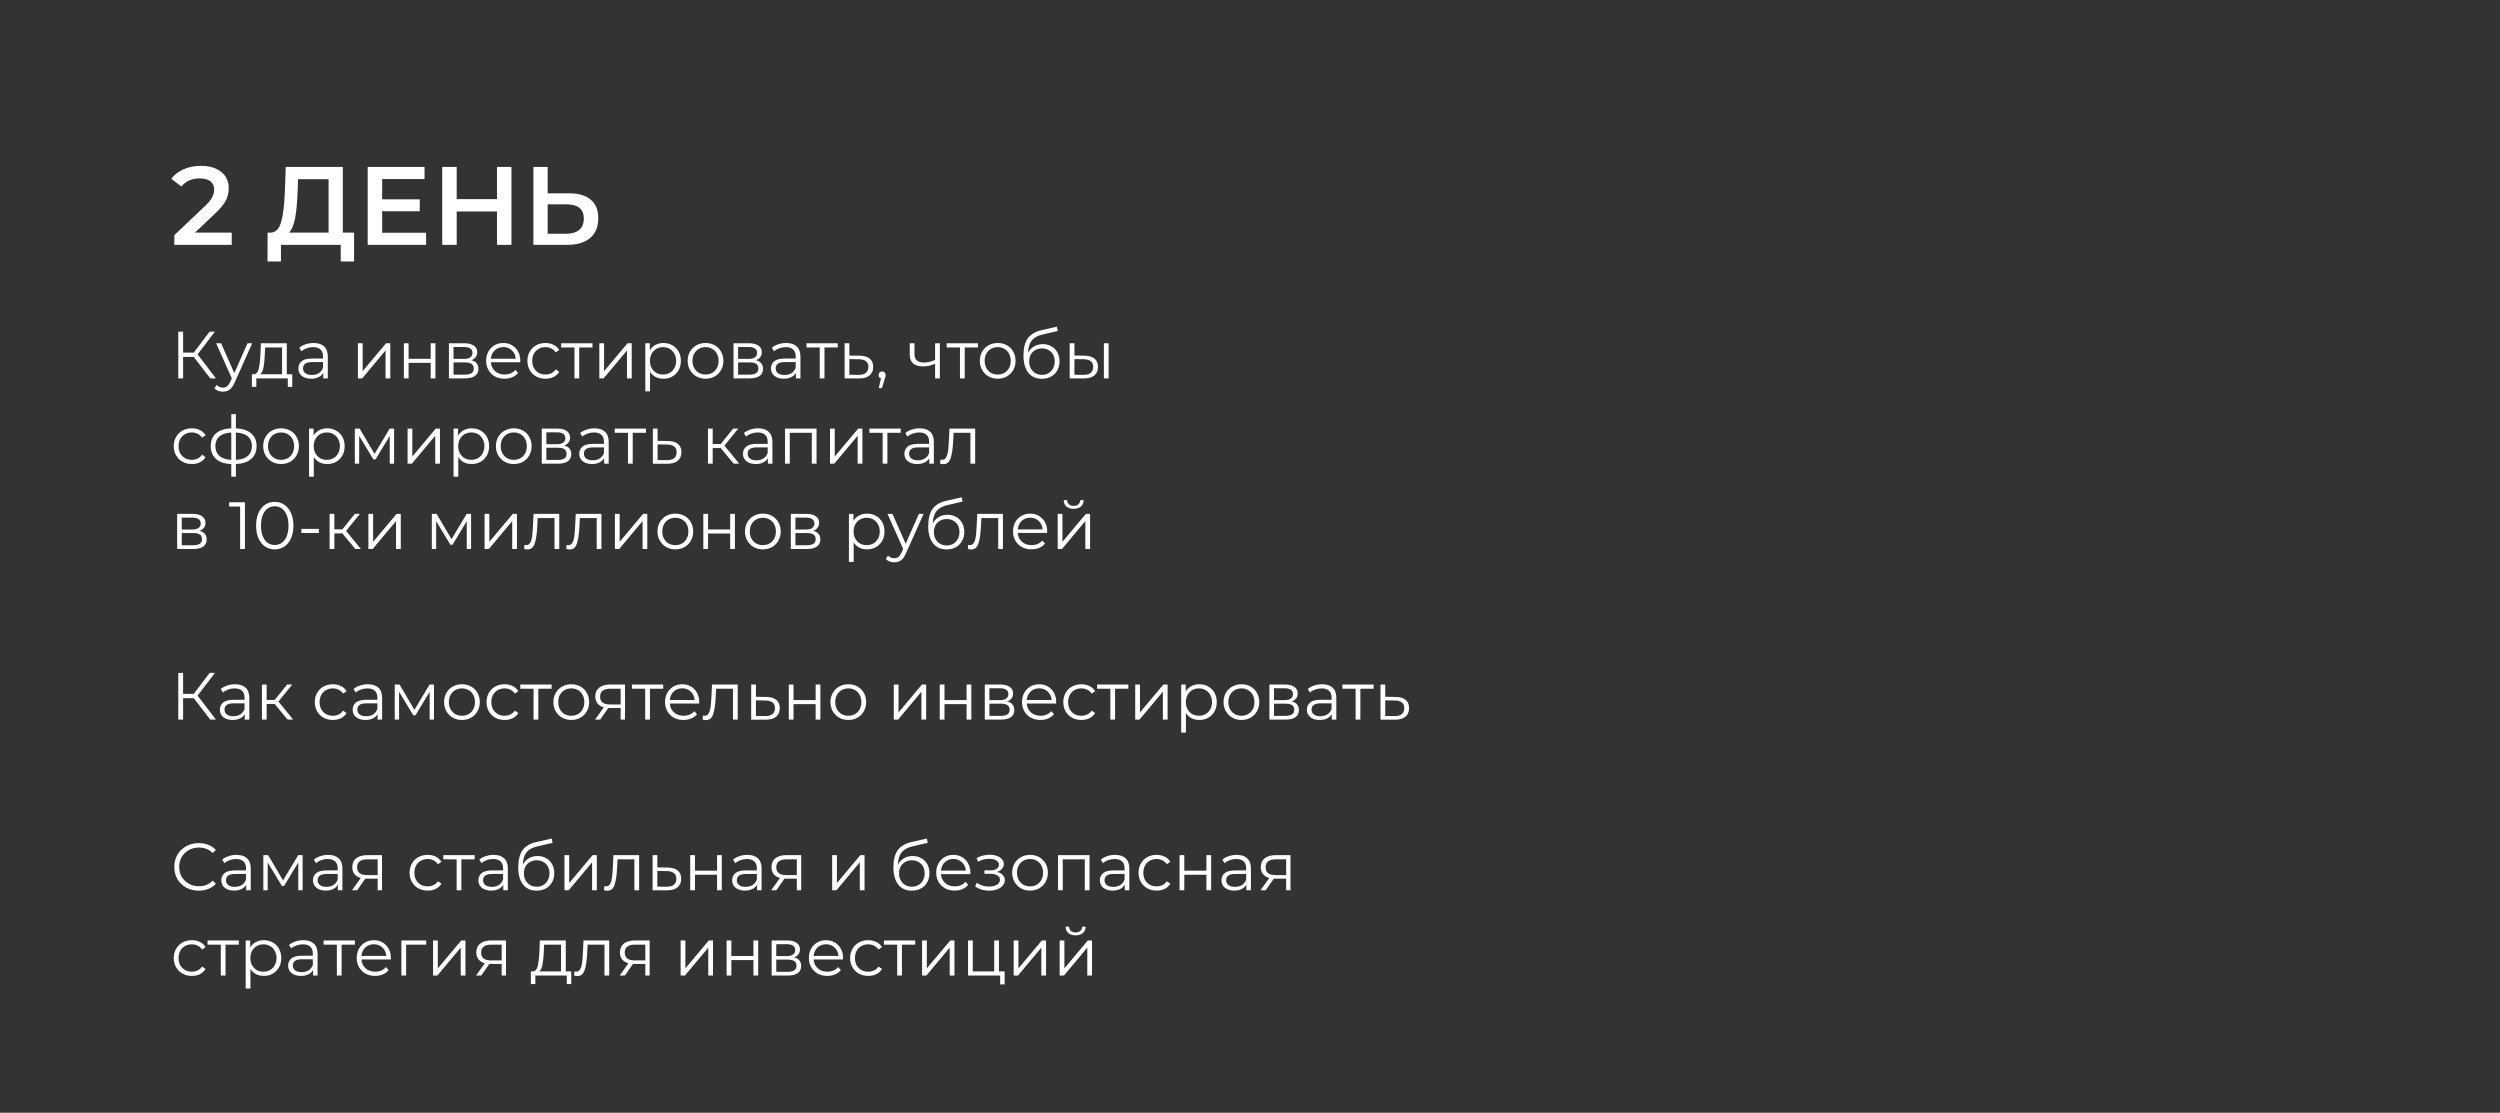 <?xml version="1.0" encoding="UTF-8"?> <svg xmlns="http://www.w3.org/2000/svg" width="674" height="300" viewBox="0 0 674 300" fill="none"><rect x="0" y="0" width="674" height="300" fill="#333333" stroke="none"/> <path d="M52.244 96.235H49.364V102.013H48.068V89.413H49.364V95.065H52.244L56.51 89.413H57.95L53.27 95.533L58.22 102.013H56.69L52.244 96.235ZM67.99 92.545L63.256 103.147C62.872 104.035 62.428 104.665 61.924 105.037C61.42 105.409 60.814 105.595 60.106 105.595C59.65 105.595 59.224 105.523 58.828 105.379C58.432 105.235 58.09 105.019 57.802 104.731L58.396 103.777C58.876 104.257 59.452 104.497 60.124 104.497C60.556 104.497 60.922 104.377 61.222 104.137C61.534 103.897 61.822 103.489 62.086 102.913L62.5 101.995L58.27 92.545H59.602L63.166 100.591L66.73 92.545H67.99ZM78.793 100.897V104.299H77.587V102.013H69.109V104.299H67.903V100.897H68.443C69.079 100.861 69.511 100.393 69.739 99.493C69.967 98.593 70.123 97.333 70.207 95.713L70.333 92.545H77.317V100.897H78.793ZM71.377 95.785C71.317 97.129 71.203 98.239 71.035 99.115C70.867 99.979 70.567 100.573 70.135 100.897H76.039V93.679H71.485L71.377 95.785ZM84.541 92.473C85.778 92.473 86.725 92.785 87.385 93.409C88.046 94.021 88.376 94.933 88.376 96.145V102.013H87.151V100.537C86.864 101.029 86.438 101.413 85.874 101.689C85.322 101.965 84.662 102.103 83.894 102.103C82.838 102.103 81.998 101.851 81.374 101.347C80.749 100.843 80.438 100.177 80.438 99.349C80.438 98.545 80.725 97.897 81.302 97.405C81.889 96.913 82.82 96.667 84.091 96.667H87.097V96.091C87.097 95.275 86.87 94.657 86.413 94.237C85.957 93.805 85.291 93.589 84.415 93.589C83.816 93.589 83.24 93.691 82.688 93.895C82.135 94.087 81.662 94.357 81.266 94.705L80.689 93.751C81.169 93.343 81.746 93.031 82.418 92.815C83.09 92.587 83.797 92.473 84.541 92.473ZM84.091 101.095C84.811 101.095 85.43 100.933 85.945 100.609C86.462 100.273 86.846 99.793 87.097 99.169V97.621H84.127C82.507 97.621 81.698 98.185 81.698 99.313C81.698 99.865 81.907 100.303 82.328 100.627C82.748 100.939 83.335 101.095 84.091 101.095ZM96.489 92.545H97.766V100.069L104.085 92.545H105.219V102.013H103.941V94.489L97.641 102.013H96.489V92.545ZM108.881 92.545H110.159V96.739H116.117V92.545H117.395V102.013H116.117V97.837H110.159V102.013H108.881V92.545ZM127.058 97.117C128.342 97.417 128.984 98.191 128.984 99.439C128.984 100.267 128.678 100.903 128.066 101.347C127.454 101.791 126.542 102.013 125.33 102.013H121.028V92.545H125.204C126.284 92.545 127.13 92.755 127.742 93.175C128.354 93.595 128.66 94.195 128.66 94.975C128.66 95.491 128.516 95.935 128.228 96.307C127.952 96.667 127.562 96.937 127.058 97.117ZM122.27 96.757H125.114C125.846 96.757 126.404 96.619 126.788 96.343C127.184 96.067 127.382 95.665 127.382 95.137C127.382 94.609 127.184 94.213 126.788 93.949C126.404 93.685 125.846 93.553 125.114 93.553H122.27V96.757ZM125.276 101.005C126.092 101.005 126.704 100.873 127.112 100.609C127.52 100.345 127.724 99.931 127.724 99.367C127.724 98.803 127.538 98.389 127.166 98.125C126.794 97.849 126.206 97.711 125.402 97.711H122.27V101.005H125.276ZM140.259 97.675H132.339C132.411 98.659 132.789 99.457 133.473 100.069C134.157 100.669 135.021 100.969 136.065 100.969C136.653 100.969 137.193 100.867 137.685 100.663C138.177 100.447 138.603 100.135 138.963 99.727L139.683 100.555C139.263 101.059 138.735 101.443 138.099 101.707C137.475 101.971 136.785 102.103 136.029 102.103C135.057 102.103 134.193 101.899 133.437 101.491C132.693 101.071 132.111 100.495 131.691 99.763C131.271 99.031 131.061 98.203 131.061 97.279C131.061 96.355 131.259 95.527 131.655 94.795C132.063 94.063 132.615 93.493 133.311 93.085C134.019 92.677 134.811 92.473 135.687 92.473C136.563 92.473 137.349 92.677 138.045 93.085C138.741 93.493 139.287 94.063 139.683 94.795C140.079 95.515 140.277 96.343 140.277 97.279L140.259 97.675ZM135.687 93.571C134.775 93.571 134.007 93.865 133.383 94.453C132.771 95.029 132.423 95.785 132.339 96.721H139.053C138.969 95.785 138.615 95.029 137.991 94.453C137.379 93.865 136.611 93.571 135.687 93.571ZM147.066 102.103C146.13 102.103 145.29 101.899 144.546 101.491C143.814 101.083 143.238 100.513 142.818 99.781C142.398 99.037 142.188 98.203 142.188 97.279C142.188 96.355 142.398 95.527 142.818 94.795C143.238 94.063 143.814 93.493 144.546 93.085C145.29 92.677 146.13 92.473 147.066 92.473C147.882 92.473 148.608 92.635 149.244 92.959C149.892 93.271 150.402 93.733 150.774 94.345L149.82 94.993C149.508 94.525 149.112 94.177 148.632 93.949C148.152 93.709 147.63 93.589 147.066 93.589C146.382 93.589 145.764 93.745 145.212 94.057C144.672 94.357 144.246 94.789 143.934 95.353C143.634 95.917 143.484 96.559 143.484 97.279C143.484 98.011 143.634 98.659 143.934 99.223C144.246 99.775 144.672 100.207 145.212 100.519C145.764 100.819 146.382 100.969 147.066 100.969C147.63 100.969 148.152 100.855 148.632 100.627C149.112 100.399 149.508 100.051 149.82 99.583L150.774 100.231C150.402 100.843 149.892 101.311 149.244 101.635C148.596 101.947 147.87 102.103 147.066 102.103ZM159.733 93.679H156.151V102.013H154.873V93.679H151.291V92.545H159.733V93.679ZM161.58 92.545H162.858V100.069L169.176 92.545H170.31V102.013H169.032V94.489L162.732 102.013H161.58V92.545ZM178.851 92.473C179.739 92.473 180.543 92.677 181.263 93.085C181.983 93.481 182.547 94.045 182.955 94.777C183.363 95.509 183.567 96.343 183.567 97.279C183.567 98.227 183.363 99.067 182.955 99.799C182.547 100.531 181.983 101.101 181.263 101.509C180.555 101.905 179.751 102.103 178.851 102.103C178.083 102.103 177.387 101.947 176.763 101.635C176.151 101.311 175.647 100.843 175.251 100.231V105.505H173.973V92.545H175.197V94.417C175.581 93.793 176.085 93.313 176.709 92.977C177.345 92.641 178.059 92.473 178.851 92.473ZM178.761 100.969C179.421 100.969 180.021 100.819 180.561 100.519C181.101 100.207 181.521 99.769 181.821 99.205C182.133 98.641 182.289 97.999 182.289 97.279C182.289 96.559 182.133 95.923 181.821 95.371C181.521 94.807 181.101 94.369 180.561 94.057C180.021 93.745 179.421 93.589 178.761 93.589C178.089 93.589 177.483 93.745 176.943 94.057C176.415 94.369 175.995 94.807 175.683 95.371C175.383 95.923 175.233 96.559 175.233 97.279C175.233 97.999 175.383 98.641 175.683 99.205C175.995 99.769 176.415 100.207 176.943 100.519C177.483 100.819 178.089 100.969 178.761 100.969ZM190.219 102.103C189.307 102.103 188.485 101.899 187.753 101.491C187.021 101.071 186.445 100.495 186.025 99.763C185.605 99.031 185.395 98.203 185.395 97.279C185.395 96.355 185.605 95.527 186.025 94.795C186.445 94.063 187.021 93.493 187.753 93.085C188.485 92.677 189.307 92.473 190.219 92.473C191.131 92.473 191.953 92.677 192.685 93.085C193.417 93.493 193.987 94.063 194.395 94.795C194.815 95.527 195.025 96.355 195.025 97.279C195.025 98.203 194.815 99.031 194.395 99.763C193.987 100.495 193.417 101.071 192.685 101.491C191.953 101.899 191.131 102.103 190.219 102.103ZM190.219 100.969C190.891 100.969 191.491 100.819 192.019 100.519C192.559 100.207 192.979 99.769 193.279 99.205C193.579 98.641 193.729 97.999 193.729 97.279C193.729 96.559 193.579 95.917 193.279 95.353C192.979 94.789 192.559 94.357 192.019 94.057C191.491 93.745 190.891 93.589 190.219 93.589C189.547 93.589 188.941 93.745 188.401 94.057C187.873 94.357 187.453 94.789 187.141 95.353C186.841 95.917 186.691 96.559 186.691 97.279C186.691 97.999 186.841 98.641 187.141 99.205C187.453 99.769 187.873 100.207 188.401 100.519C188.941 100.819 189.547 100.969 190.219 100.969ZM203.786 97.117C205.07 97.417 205.712 98.191 205.712 99.439C205.712 100.267 205.406 100.903 204.794 101.347C204.182 101.791 203.27 102.013 202.058 102.013H197.756V92.545H201.932C203.012 92.545 203.858 92.755 204.47 93.175C205.082 93.595 205.388 94.195 205.388 94.975C205.388 95.491 205.244 95.935 204.956 96.307C204.68 96.667 204.29 96.937 203.786 97.117ZM198.998 96.757H201.842C202.574 96.757 203.132 96.619 203.516 96.343C203.912 96.067 204.11 95.665 204.11 95.137C204.11 94.609 203.912 94.213 203.516 93.949C203.132 93.685 202.574 93.553 201.842 93.553H198.998V96.757ZM202.004 101.005C202.82 101.005 203.432 100.873 203.84 100.609C204.248 100.345 204.452 99.931 204.452 99.367C204.452 98.803 204.266 98.389 203.894 98.125C203.522 97.849 202.934 97.711 202.13 97.711H198.998V101.005H202.004ZM211.965 92.473C213.201 92.473 214.149 92.785 214.809 93.409C215.469 94.021 215.799 94.933 215.799 96.145V102.013H214.575V100.537C214.287 101.029 213.861 101.413 213.297 101.689C212.745 101.965 212.085 102.103 211.317 102.103C210.261 102.103 209.421 101.851 208.797 101.347C208.173 100.843 207.861 100.177 207.861 99.349C207.861 98.545 208.149 97.897 208.725 97.405C209.313 96.913 210.243 96.667 211.515 96.667H214.521V96.091C214.521 95.275 214.293 94.657 213.837 94.237C213.381 93.805 212.715 93.589 211.839 93.589C211.239 93.589 210.663 93.691 210.111 93.895C209.559 94.087 209.085 94.357 208.689 94.705L208.113 93.751C208.593 93.343 209.169 93.031 209.841 92.815C210.513 92.587 211.221 92.473 211.965 92.473ZM211.515 101.095C212.235 101.095 212.853 100.933 213.369 100.609C213.885 100.273 214.269 99.793 214.521 99.169V97.621H211.551C209.931 97.621 209.121 98.185 209.121 99.313C209.121 99.865 209.331 100.303 209.751 100.627C210.171 100.939 210.759 101.095 211.515 101.095ZM225.861 93.679H222.279V102.013H221.001V93.679H217.419V92.545H225.861V93.679ZM231.777 95.893C232.965 95.905 233.865 96.169 234.477 96.685C235.101 97.201 235.413 97.945 235.413 98.917C235.413 99.925 235.077 100.699 234.405 101.239C233.745 101.779 232.785 102.043 231.525 102.031L227.709 102.013V92.545H228.987V95.857L231.777 95.893ZM231.453 101.059C232.329 101.071 232.989 100.897 233.433 100.537C233.889 100.165 234.117 99.625 234.117 98.917C234.117 98.221 233.895 97.705 233.451 97.369C233.007 97.033 232.341 96.859 231.453 96.847L228.987 96.811V101.023L231.453 101.059ZM237.819 100.141C238.095 100.141 238.323 100.237 238.503 100.429C238.683 100.609 238.773 100.837 238.773 101.113C238.773 101.257 238.749 101.413 238.701 101.581C238.665 101.749 238.605 101.941 238.521 102.157L237.765 104.641H236.901L237.513 102.031C237.321 101.971 237.165 101.863 237.045 101.707C236.925 101.539 236.865 101.341 236.865 101.113C236.865 100.837 236.955 100.609 237.135 100.429C237.315 100.237 237.543 100.141 237.819 100.141ZM253.383 92.545V102.013H252.105V98.071C251.013 98.551 249.939 98.791 248.883 98.791C247.743 98.791 246.855 98.533 246.219 98.017C245.583 97.489 245.265 96.703 245.265 95.659V92.545H246.543V95.587C246.543 96.295 246.771 96.835 247.227 97.207C247.683 97.567 248.313 97.747 249.117 97.747C250.005 97.747 251.001 97.513 252.105 97.045V92.545H253.383ZM263.672 93.679H260.09V102.013H258.812V93.679H255.23V92.545H263.672V93.679ZM268.986 102.103C268.074 102.103 267.252 101.899 266.52 101.491C265.788 101.071 265.212 100.495 264.792 99.763C264.372 99.031 264.162 98.203 264.162 97.279C264.162 96.355 264.372 95.527 264.792 94.795C265.212 94.063 265.788 93.493 266.52 93.085C267.252 92.677 268.074 92.473 268.986 92.473C269.898 92.473 270.72 92.677 271.452 93.085C272.184 93.493 272.754 94.063 273.162 94.795C273.582 95.527 273.792 96.355 273.792 97.279C273.792 98.203 273.582 99.031 273.162 99.763C272.754 100.495 272.184 101.071 271.452 101.491C270.72 101.899 269.898 102.103 268.986 102.103ZM268.986 100.969C269.658 100.969 270.258 100.819 270.786 100.519C271.326 100.207 271.746 99.769 272.046 99.205C272.346 98.641 272.496 97.999 272.496 97.279C272.496 96.559 272.346 95.917 272.046 95.353C271.746 94.789 271.326 94.357 270.786 94.057C270.258 93.745 269.658 93.589 268.986 93.589C268.314 93.589 267.708 93.745 267.168 94.057C266.64 94.357 266.22 94.789 265.908 95.353C265.608 95.917 265.458 96.559 265.458 97.279C265.458 97.999 265.608 98.641 265.908 99.205C266.22 99.769 266.64 100.207 267.168 100.519C267.708 100.819 268.314 100.969 268.986 100.969ZM281.114 92.779C281.99 92.779 282.77 92.977 283.454 93.373C284.15 93.757 284.69 94.303 285.074 95.011C285.458 95.707 285.65 96.505 285.65 97.405C285.65 98.329 285.446 99.151 285.038 99.871C284.642 100.579 284.084 101.131 283.364 101.527C282.644 101.923 281.816 102.121 280.88 102.121C279.308 102.121 278.09 101.569 277.226 100.465C276.362 99.361 275.93 97.837 275.93 95.893C275.93 93.865 276.314 92.311 277.082 91.231C277.862 90.151 279.074 89.419 280.718 89.035L284.966 88.063L285.182 89.233L281.186 90.151C279.83 90.451 278.834 90.985 278.198 91.753C277.562 92.509 277.214 93.631 277.154 95.119C277.538 94.387 278.072 93.817 278.756 93.409C279.44 92.989 280.226 92.779 281.114 92.779ZM280.916 101.059C281.576 101.059 282.164 100.909 282.68 100.609C283.208 100.297 283.616 99.865 283.904 99.313C284.204 98.761 284.354 98.137 284.354 97.441C284.354 96.745 284.21 96.133 283.922 95.605C283.634 95.077 283.226 94.669 282.698 94.381C282.182 94.081 281.588 93.931 280.916 93.931C280.244 93.931 279.644 94.081 279.116 94.381C278.6 94.669 278.192 95.077 277.892 95.605C277.604 96.133 277.46 96.745 277.46 97.441C277.46 98.137 277.604 98.761 277.892 99.313C278.192 99.865 278.606 100.297 279.134 100.609C279.662 100.909 280.256 101.059 280.916 101.059ZM292.367 95.893C293.555 95.905 294.461 96.169 295.085 96.685C295.709 97.201 296.021 97.945 296.021 98.917C296.021 99.925 295.685 100.699 295.013 101.239C294.341 101.779 293.381 102.043 292.133 102.031L288.389 102.013V92.545H289.667V95.857L292.367 95.893ZM297.605 92.545H298.883V102.013H297.605V92.545ZM292.061 101.059C292.937 101.071 293.597 100.897 294.041 100.537C294.497 100.165 294.725 99.625 294.725 98.917C294.725 98.221 294.503 97.705 294.059 97.369C293.615 97.033 292.949 96.859 292.061 96.847L289.667 96.811V101.023L292.061 101.059ZM51.722 125.103C50.786 125.103 49.946 124.899 49.202 124.491C48.47 124.083 47.894 123.513 47.474 122.781C47.054 122.037 46.844 121.203 46.844 120.279C46.844 119.355 47.054 118.527 47.474 117.795C47.894 117.063 48.47 116.493 49.202 116.085C49.946 115.677 50.786 115.473 51.722 115.473C52.538 115.473 53.264 115.635 53.9 115.959C54.548 116.271 55.058 116.733 55.43 117.345L54.476 117.993C54.164 117.525 53.768 117.177 53.288 116.949C52.808 116.709 52.286 116.589 51.722 116.589C51.038 116.589 50.42 116.745 49.868 117.057C49.328 117.357 48.902 117.789 48.59 118.353C48.29 118.917 48.14 119.559 48.14 120.279C48.14 121.011 48.29 121.659 48.59 122.223C48.902 122.775 49.328 123.207 49.868 123.519C50.42 123.819 51.038 123.969 51.722 123.969C52.286 123.969 52.808 123.855 53.288 123.627C53.768 123.399 54.164 123.051 54.476 122.583L55.43 123.231C55.058 123.843 54.548 124.311 53.9 124.635C53.252 124.947 52.526 125.103 51.722 125.103ZM69.176 120.261C69.176 121.737 68.69 122.895 67.718 123.735C66.746 124.575 65.372 125.031 63.596 125.103V128.505H62.354V125.121C60.59 125.049 59.222 124.593 58.25 123.753C57.29 122.901 56.81 121.737 56.81 120.261C56.81 118.797 57.29 117.651 58.25 116.823C59.222 115.995 60.59 115.545 62.354 115.473V111.657H63.596V115.473C65.372 115.557 66.746 116.013 67.718 116.841C68.69 117.669 69.176 118.809 69.176 120.261ZM58.07 120.261C58.07 121.389 58.43 122.271 59.15 122.907C59.882 123.543 60.95 123.903 62.354 123.987V116.607C60.962 116.679 59.9 117.033 59.168 117.669C58.436 118.293 58.07 119.157 58.07 120.261ZM63.596 123.987C65 123.915 66.068 123.561 66.8 122.925C67.544 122.289 67.916 121.401 67.916 120.261C67.916 119.145 67.544 118.275 66.8 117.651C66.068 117.027 65 116.679 63.596 116.607V123.987ZM75.785 125.103C74.873 125.103 74.051 124.899 73.319 124.491C72.587 124.071 72.011 123.495 71.591 122.763C71.171 122.031 70.961 121.203 70.961 120.279C70.961 119.355 71.171 118.527 71.591 117.795C72.011 117.063 72.587 116.493 73.319 116.085C74.051 115.677 74.873 115.473 75.785 115.473C76.697 115.473 77.519 115.677 78.251 116.085C78.983 116.493 79.553 117.063 79.961 117.795C80.381 118.527 80.591 119.355 80.591 120.279C80.591 121.203 80.381 122.031 79.961 122.763C79.553 123.495 78.983 124.071 78.251 124.491C77.519 124.899 76.697 125.103 75.785 125.103ZM75.785 123.969C76.457 123.969 77.057 123.819 77.585 123.519C78.125 123.207 78.545 122.769 78.845 122.205C79.145 121.641 79.295 120.999 79.295 120.279C79.295 119.559 79.145 118.917 78.845 118.353C78.545 117.789 78.125 117.357 77.585 117.057C77.057 116.745 76.457 116.589 75.785 116.589C75.113 116.589 74.507 116.745 73.967 117.057C73.439 117.357 73.019 117.789 72.707 118.353C72.407 118.917 72.257 119.559 72.257 120.279C72.257 120.999 72.407 121.641 72.707 122.205C73.019 122.769 73.439 123.207 73.967 123.519C74.507 123.819 75.113 123.969 75.785 123.969ZM88.201 115.473C89.088 115.473 89.892 115.677 90.612 116.085C91.332 116.481 91.897 117.045 92.305 117.777C92.713 118.509 92.916 119.343 92.916 120.279C92.916 121.227 92.713 122.067 92.305 122.799C91.897 123.531 91.332 124.101 90.612 124.509C89.904 124.905 89.1 125.103 88.201 125.103C87.433 125.103 86.737 124.947 86.112 124.635C85.501 124.311 84.996 123.843 84.6 123.231V128.505H83.323V115.545H84.546V117.417C84.93 116.793 85.434 116.313 86.058 115.977C86.695 115.641 87.409 115.473 88.201 115.473ZM88.111 123.969C88.77 123.969 89.371 123.819 89.91 123.519C90.451 123.207 90.871 122.769 91.171 122.205C91.483 121.641 91.638 120.999 91.638 120.279C91.638 119.559 91.483 118.923 91.171 118.371C90.871 117.807 90.451 117.369 89.91 117.057C89.371 116.745 88.77 116.589 88.111 116.589C87.439 116.589 86.832 116.745 86.293 117.057C85.764 117.369 85.344 117.807 85.032 118.371C84.733 118.923 84.582 119.559 84.582 120.279C84.582 120.999 84.733 121.641 85.032 122.205C85.344 122.769 85.764 123.207 86.293 123.519C86.832 123.819 87.439 123.969 88.111 123.969ZM106.246 115.545V125.013H105.076V117.525L101.242 123.861H100.666L96.832 117.507V125.013H95.662V115.545H96.958L100.972 122.367L105.058 115.545H106.246ZM109.883 115.545H111.161V123.069L117.479 115.545H118.613V125.013H117.335V117.489L111.035 125.013H109.883V115.545ZM127.154 115.473C128.042 115.473 128.846 115.677 129.566 116.085C130.286 116.481 130.85 117.045 131.258 117.777C131.666 118.509 131.87 119.343 131.87 120.279C131.87 121.227 131.666 122.067 131.258 122.799C130.85 123.531 130.286 124.101 129.566 124.509C128.858 124.905 128.054 125.103 127.154 125.103C126.386 125.103 125.69 124.947 125.066 124.635C124.454 124.311 123.95 123.843 123.554 123.231V128.505H122.276V115.545H123.5V117.417C123.884 116.793 124.388 116.313 125.012 115.977C125.648 115.641 126.362 115.473 127.154 115.473ZM127.064 123.969C127.724 123.969 128.324 123.819 128.864 123.519C129.404 123.207 129.824 122.769 130.124 122.205C130.436 121.641 130.592 120.999 130.592 120.279C130.592 119.559 130.436 118.923 130.124 118.371C129.824 117.807 129.404 117.369 128.864 117.057C128.324 116.745 127.724 116.589 127.064 116.589C126.392 116.589 125.786 116.745 125.246 117.057C124.718 117.369 124.298 117.807 123.986 118.371C123.686 118.923 123.536 119.559 123.536 120.279C123.536 120.999 123.686 121.641 123.986 122.205C124.298 122.769 124.718 123.207 125.246 123.519C125.786 123.819 126.392 123.969 127.064 123.969ZM138.521 125.103C137.609 125.103 136.787 124.899 136.055 124.491C135.323 124.071 134.747 123.495 134.327 122.763C133.907 122.031 133.697 121.203 133.697 120.279C133.697 119.355 133.907 118.527 134.327 117.795C134.747 117.063 135.323 116.493 136.055 116.085C136.787 115.677 137.609 115.473 138.521 115.473C139.433 115.473 140.255 115.677 140.987 116.085C141.719 116.493 142.289 117.063 142.697 117.795C143.117 118.527 143.327 119.355 143.327 120.279C143.327 121.203 143.117 122.031 142.697 122.763C142.289 123.495 141.719 124.071 140.987 124.491C140.255 124.899 139.433 125.103 138.521 125.103ZM138.521 123.969C139.193 123.969 139.793 123.819 140.321 123.519C140.861 123.207 141.281 122.769 141.581 122.205C141.881 121.641 142.031 120.999 142.031 120.279C142.031 119.559 141.881 118.917 141.581 118.353C141.281 117.789 140.861 117.357 140.321 117.057C139.793 116.745 139.193 116.589 138.521 116.589C137.849 116.589 137.243 116.745 136.703 117.057C136.175 117.357 135.755 117.789 135.443 118.353C135.143 118.917 134.993 119.559 134.993 120.279C134.993 120.999 135.143 121.641 135.443 122.205C135.755 122.769 136.175 123.207 136.703 123.519C137.243 123.819 137.849 123.969 138.521 123.969ZM152.089 120.117C153.373 120.417 154.015 121.191 154.015 122.439C154.015 123.267 153.709 123.903 153.097 124.347C152.485 124.791 151.573 125.013 150.361 125.013H146.059V115.545H150.235C151.315 115.545 152.161 115.755 152.773 116.175C153.385 116.595 153.691 117.195 153.691 117.975C153.691 118.491 153.547 118.935 153.259 119.307C152.983 119.667 152.593 119.937 152.089 120.117ZM147.301 119.757H150.145C150.877 119.757 151.435 119.619 151.819 119.343C152.215 119.067 152.413 118.665 152.413 118.137C152.413 117.609 152.215 117.213 151.819 116.949C151.435 116.685 150.877 116.553 150.145 116.553H147.301V119.757ZM150.307 124.005C151.123 124.005 151.735 123.873 152.143 123.609C152.551 123.345 152.755 122.931 152.755 122.367C152.755 121.803 152.569 121.389 152.197 121.125C151.825 120.849 151.237 120.711 150.433 120.711H147.301V124.005H150.307ZM160.268 115.473C161.504 115.473 162.452 115.785 163.112 116.409C163.772 117.021 164.102 117.933 164.102 119.145V125.013H162.878V123.537C162.59 124.029 162.164 124.413 161.6 124.689C161.048 124.965 160.388 125.103 159.62 125.103C158.564 125.103 157.724 124.851 157.1 124.347C156.476 123.843 156.164 123.177 156.164 122.349C156.164 121.545 156.452 120.897 157.028 120.405C157.616 119.913 158.546 119.667 159.818 119.667H162.824V119.091C162.824 118.275 162.596 117.657 162.14 117.237C161.684 116.805 161.018 116.589 160.142 116.589C159.542 116.589 158.966 116.691 158.414 116.895C157.862 117.087 157.388 117.357 156.992 117.705L156.416 116.751C156.896 116.343 157.472 116.031 158.144 115.815C158.816 115.587 159.524 115.473 160.268 115.473ZM159.818 124.095C160.538 124.095 161.156 123.933 161.672 123.609C162.188 123.273 162.572 122.793 162.824 122.169V120.621H159.854C158.234 120.621 157.424 121.185 157.424 122.313C157.424 122.865 157.634 123.303 158.054 123.627C158.474 123.939 159.062 124.095 159.818 124.095ZM174.164 116.679H170.582V125.013H169.304V116.679H165.722V115.545H174.164V116.679ZM180.08 118.893C181.268 118.905 182.168 119.169 182.78 119.685C183.404 120.201 183.716 120.945 183.716 121.917C183.716 122.925 183.38 123.699 182.708 124.239C182.048 124.779 181.088 125.043 179.828 125.031L176.012 125.013V115.545H177.29V118.857L180.08 118.893ZM179.756 124.059C180.632 124.071 181.292 123.897 181.736 123.537C182.192 123.165 182.42 122.625 182.42 121.917C182.42 121.221 182.198 120.705 181.754 120.369C181.31 120.033 180.644 119.859 179.756 119.847L177.29 119.811V124.023L179.756 124.059ZM194.303 120.801H192.143V125.013H190.865V115.545H192.143V119.703H194.321L197.651 115.545H199.037L195.311 120.135L199.307 125.013H197.795L194.303 120.801ZM204.407 115.473C205.643 115.473 206.591 115.785 207.251 116.409C207.911 117.021 208.241 117.933 208.241 119.145V125.013H207.017V123.537C206.729 124.029 206.303 124.413 205.739 124.689C205.187 124.965 204.527 125.103 203.759 125.103C202.703 125.103 201.863 124.851 201.239 124.347C200.615 123.843 200.303 123.177 200.303 122.349C200.303 121.545 200.591 120.897 201.167 120.405C201.755 119.913 202.685 119.667 203.957 119.667H206.963V119.091C206.963 118.275 206.735 117.657 206.279 117.237C205.823 116.805 205.157 116.589 204.281 116.589C203.681 116.589 203.105 116.691 202.553 116.895C202.001 117.087 201.527 117.357 201.131 117.705L200.555 116.751C201.035 116.343 201.611 116.031 202.283 115.815C202.955 115.587 203.663 115.473 204.407 115.473ZM203.957 124.095C204.677 124.095 205.295 123.933 205.811 123.609C206.327 123.273 206.711 122.793 206.963 122.169V120.621H203.993C202.373 120.621 201.563 121.185 201.563 122.313C201.563 122.865 201.773 123.303 202.193 123.627C202.613 123.939 203.201 124.095 203.957 124.095ZM220.139 115.545V125.013H218.861V116.679H212.921V125.013H211.643V115.545H220.139ZM223.772 115.545H225.05V123.069L231.368 115.545H232.502V125.013H231.224V117.489L224.924 125.013H223.772V115.545ZM242.824 116.679H239.242V125.013H237.964V116.679H234.382V115.545H242.824V116.679ZM247.93 115.473C249.166 115.473 250.114 115.785 250.774 116.409C251.434 117.021 251.764 117.933 251.764 119.145V125.013H250.54V123.537C250.252 124.029 249.826 124.413 249.262 124.689C248.71 124.965 248.05 125.103 247.282 125.103C246.226 125.103 245.386 124.851 244.762 124.347C244.138 123.843 243.826 123.177 243.826 122.349C243.826 121.545 244.114 120.897 244.69 120.405C245.278 119.913 246.208 119.667 247.48 119.667H250.486V119.091C250.486 118.275 250.258 117.657 249.802 117.237C249.346 116.805 248.68 116.589 247.804 116.589C247.204 116.589 246.628 116.691 246.076 116.895C245.524 117.087 245.05 117.357 244.654 117.705L244.078 116.751C244.558 116.343 245.134 116.031 245.806 115.815C246.478 115.587 247.186 115.473 247.93 115.473ZM247.48 124.095C248.2 124.095 248.818 123.933 249.334 123.609C249.85 123.273 250.234 122.793 250.486 122.169V120.621H247.516C245.896 120.621 245.086 121.185 245.086 122.313C245.086 122.865 245.296 123.303 245.716 123.627C246.136 123.939 246.724 124.095 247.48 124.095ZM262.906 115.545V125.013H261.628V116.679H257.092L256.966 119.019C256.87 120.987 256.642 122.499 256.282 123.555C255.922 124.611 255.28 125.139 254.356 125.139C254.104 125.139 253.798 125.091 253.438 124.995L253.528 123.897C253.744 123.945 253.894 123.969 253.978 123.969C254.47 123.969 254.842 123.741 255.094 123.285C255.346 122.829 255.514 122.265 255.598 121.593C255.682 120.921 255.754 120.033 255.814 118.929L255.976 115.545H262.906ZM53.792 143.117C55.076 143.417 55.718 144.191 55.718 145.439C55.718 146.267 55.412 146.903 54.8 147.347C54.188 147.791 53.276 148.013 52.064 148.013H47.762V138.545H51.938C53.018 138.545 53.864 138.755 54.476 139.175C55.088 139.595 55.394 140.195 55.394 140.975C55.394 141.491 55.25 141.935 54.962 142.307C54.686 142.667 54.296 142.937 53.792 143.117ZM49.004 142.757H51.848C52.58 142.757 53.138 142.619 53.522 142.343C53.918 142.067 54.116 141.665 54.116 141.137C54.116 140.609 53.918 140.213 53.522 139.949C53.138 139.685 52.58 139.553 51.848 139.553H49.004V142.757ZM52.01 147.005C52.826 147.005 53.438 146.873 53.846 146.609C54.254 146.345 54.458 145.931 54.458 145.367C54.458 144.803 54.272 144.389 53.9 144.125C53.528 143.849 52.94 143.711 52.136 143.711H49.004V147.005H52.01ZM66.034 135.413V148.013H64.738V136.565H61.768V135.413H66.034ZM74.068 148.121C73.096 148.121 72.226 147.863 71.458 147.347C70.702 146.831 70.108 146.093 69.676 145.133C69.256 144.161 69.046 143.021 69.046 141.713C69.046 140.405 69.256 139.271 69.676 138.311C70.108 137.339 70.702 136.595 71.458 136.079C72.226 135.563 73.096 135.305 74.068 135.305C75.04 135.305 75.904 135.563 76.66 136.079C77.428 136.595 78.028 137.339 78.46 138.311C78.892 139.271 79.108 140.405 79.108 141.713C79.108 143.021 78.892 144.161 78.46 145.133C78.028 146.093 77.428 146.831 76.66 147.347C75.904 147.863 75.04 148.121 74.068 148.121ZM74.068 146.933C74.8 146.933 75.442 146.729 75.994 146.321C76.558 145.913 76.996 145.319 77.308 144.539C77.62 143.759 77.776 142.817 77.776 141.713C77.776 140.609 77.62 139.667 77.308 138.887C76.996 138.107 76.558 137.513 75.994 137.105C75.442 136.697 74.8 136.493 74.068 136.493C73.336 136.493 72.688 136.697 72.124 137.105C71.572 137.513 71.14 138.107 70.828 138.887C70.516 139.667 70.36 140.609 70.36 141.713C70.36 142.817 70.516 143.759 70.828 144.539C71.14 145.319 71.572 145.913 72.124 146.321C72.688 146.729 73.336 146.933 74.068 146.933ZM81.249 142.577H85.965V143.693H81.249V142.577ZM92.298 143.801H90.138V148.013H88.86V138.545H90.138V142.703H92.316L95.646 138.545H97.032L93.306 143.135L97.302 148.013H95.79L92.298 143.801ZM99.319 138.545H100.597V146.069L106.915 138.545H108.049V148.013H106.771V140.489L100.471 148.013H99.319V138.545ZM127.006 138.545V148.013H125.836V140.525L122.002 146.861H121.426L117.592 140.507V148.013H116.422V138.545H117.718L121.732 145.367L125.818 138.545H127.006ZM130.643 138.545H131.921V146.069L138.239 138.545H139.373V148.013H138.095V140.489L131.795 148.013H130.643V138.545ZM150.775 138.545V148.013H149.497V139.679H144.961L144.835 142.019C144.739 143.987 144.511 145.499 144.151 146.555C143.791 147.611 143.149 148.139 142.225 148.139C141.973 148.139 141.667 148.091 141.307 147.995L141.397 146.897C141.613 146.945 141.763 146.969 141.847 146.969C142.339 146.969 142.711 146.741 142.963 146.285C143.215 145.829 143.383 145.265 143.467 144.593C143.551 143.921 143.623 143.033 143.683 141.929L143.845 138.545H150.775ZM162.148 138.545V148.013H160.87V139.679H156.334L156.208 142.019C156.112 143.987 155.884 145.499 155.524 146.555C155.164 147.611 154.522 148.139 153.598 148.139C153.346 148.139 153.04 148.091 152.68 147.995L152.77 146.897C152.986 146.945 153.136 146.969 153.22 146.969C153.712 146.969 154.084 146.741 154.336 146.285C154.588 145.829 154.756 145.265 154.84 144.593C154.924 143.921 154.996 143.033 155.056 141.929L155.218 138.545H162.148ZM165.782 138.545H167.06V146.069L173.378 138.545H174.512V148.013H173.234V140.489L166.934 148.013H165.782V138.545ZM182.08 148.103C181.168 148.103 180.346 147.899 179.614 147.491C178.882 147.071 178.306 146.495 177.886 145.763C177.466 145.031 177.256 144.203 177.256 143.279C177.256 142.355 177.466 141.527 177.886 140.795C178.306 140.063 178.882 139.493 179.614 139.085C180.346 138.677 181.168 138.473 182.08 138.473C182.992 138.473 183.814 138.677 184.546 139.085C185.278 139.493 185.848 140.063 186.256 140.795C186.676 141.527 186.886 142.355 186.886 143.279C186.886 144.203 186.676 145.031 186.256 145.763C185.848 146.495 185.278 147.071 184.546 147.491C183.814 147.899 182.992 148.103 182.08 148.103ZM182.08 146.969C182.752 146.969 183.352 146.819 183.88 146.519C184.42 146.207 184.84 145.769 185.14 145.205C185.44 144.641 185.59 143.999 185.59 143.279C185.59 142.559 185.44 141.917 185.14 141.353C184.84 140.789 184.42 140.357 183.88 140.057C183.352 139.745 182.752 139.589 182.08 139.589C181.408 139.589 180.802 139.745 180.262 140.057C179.734 140.357 179.314 140.789 179.002 141.353C178.702 141.917 178.552 142.559 178.552 143.279C178.552 143.999 178.702 144.641 179.002 145.205C179.314 145.769 179.734 146.207 180.262 146.519C180.802 146.819 181.408 146.969 182.08 146.969ZM189.617 138.545H190.895V142.739H196.853V138.545H198.131V148.013H196.853V143.837H190.895V148.013H189.617V138.545ZM205.67 148.103C204.758 148.103 203.936 147.899 203.204 147.491C202.472 147.071 201.896 146.495 201.476 145.763C201.056 145.031 200.846 144.203 200.846 143.279C200.846 142.355 201.056 141.527 201.476 140.795C201.896 140.063 202.472 139.493 203.204 139.085C203.936 138.677 204.758 138.473 205.67 138.473C206.582 138.473 207.404 138.677 208.136 139.085C208.868 139.493 209.438 140.063 209.846 140.795C210.266 141.527 210.476 142.355 210.476 143.279C210.476 144.203 210.266 145.031 209.846 145.763C209.438 146.495 208.868 147.071 208.136 147.491C207.404 147.899 206.582 148.103 205.67 148.103ZM205.67 146.969C206.342 146.969 206.942 146.819 207.47 146.519C208.01 146.207 208.43 145.769 208.73 145.205C209.03 144.641 209.18 143.999 209.18 143.279C209.18 142.559 209.03 141.917 208.73 141.353C208.43 140.789 208.01 140.357 207.47 140.057C206.942 139.745 206.342 139.589 205.67 139.589C204.998 139.589 204.392 139.745 203.852 140.057C203.324 140.357 202.904 140.789 202.592 141.353C202.292 141.917 202.142 142.559 202.142 143.279C202.142 143.999 202.292 144.641 202.592 145.205C202.904 145.769 203.324 146.207 203.852 146.519C204.392 146.819 204.998 146.969 205.67 146.969ZM219.237 143.117C220.521 143.417 221.163 144.191 221.163 145.439C221.163 146.267 220.857 146.903 220.245 147.347C219.633 147.791 218.721 148.013 217.509 148.013H213.207V138.545H217.383C218.463 138.545 219.309 138.755 219.921 139.175C220.533 139.595 220.839 140.195 220.839 140.975C220.839 141.491 220.695 141.935 220.407 142.307C220.131 142.667 219.741 142.937 219.237 143.117ZM214.449 142.757H217.293C218.025 142.757 218.583 142.619 218.967 142.343C219.363 142.067 219.561 141.665 219.561 141.137C219.561 140.609 219.363 140.213 218.967 139.949C218.583 139.685 218.025 139.553 217.293 139.553H214.449V142.757ZM217.455 147.005C218.271 147.005 218.883 146.873 219.291 146.609C219.699 146.345 219.903 145.931 219.903 145.367C219.903 144.803 219.717 144.389 219.345 144.125C218.973 143.849 218.385 143.711 217.581 143.711H214.449V147.005H217.455ZM233.747 138.473C234.635 138.473 235.439 138.677 236.159 139.085C236.879 139.481 237.443 140.045 237.851 140.777C238.259 141.509 238.463 142.343 238.463 143.279C238.463 144.227 238.259 145.067 237.851 145.799C237.443 146.531 236.879 147.101 236.159 147.509C235.451 147.905 234.647 148.103 233.747 148.103C232.979 148.103 232.283 147.947 231.659 147.635C231.047 147.311 230.543 146.843 230.147 146.231V151.505H228.869V138.545H230.093V140.417C230.477 139.793 230.981 139.313 231.605 138.977C232.241 138.641 232.955 138.473 233.747 138.473ZM233.657 146.969C234.317 146.969 234.917 146.819 235.457 146.519C235.997 146.207 236.417 145.769 236.717 145.205C237.029 144.641 237.185 143.999 237.185 143.279C237.185 142.559 237.029 141.923 236.717 141.371C236.417 140.807 235.997 140.369 235.457 140.057C234.917 139.745 234.317 139.589 233.657 139.589C232.985 139.589 232.379 139.745 231.839 140.057C231.311 140.369 230.891 140.807 230.579 141.371C230.279 141.923 230.129 142.559 230.129 143.279C230.129 143.999 230.279 144.641 230.579 145.205C230.891 145.769 231.311 146.207 231.839 146.519C232.379 146.819 232.985 146.969 233.657 146.969ZM248.992 138.545L244.258 149.147C243.874 150.035 243.43 150.665 242.926 151.037C242.422 151.409 241.816 151.595 241.108 151.595C240.652 151.595 240.226 151.523 239.83 151.379C239.434 151.235 239.092 151.019 238.804 150.731L239.398 149.777C239.878 150.257 240.454 150.497 241.126 150.497C241.558 150.497 241.924 150.377 242.224 150.137C242.536 149.897 242.824 149.489 243.088 148.913L243.502 147.995L239.272 138.545H240.604L244.168 146.591L247.732 138.545H248.992ZM255.432 138.779C256.308 138.779 257.088 138.977 257.772 139.373C258.468 139.757 259.008 140.303 259.392 141.011C259.776 141.707 259.968 142.505 259.968 143.405C259.968 144.329 259.764 145.151 259.356 145.871C258.96 146.579 258.402 147.131 257.682 147.527C256.962 147.923 256.134 148.121 255.198 148.121C253.626 148.121 252.408 147.569 251.544 146.465C250.68 145.361 250.248 143.837 250.248 141.893C250.248 139.865 250.632 138.311 251.4 137.231C252.18 136.151 253.392 135.419 255.036 135.035L259.284 134.063L259.5 135.233L255.504 136.151C254.148 136.451 253.152 136.985 252.516 137.753C251.88 138.509 251.532 139.631 251.472 141.119C251.856 140.387 252.39 139.817 253.074 139.409C253.758 138.989 254.544 138.779 255.432 138.779ZM255.234 147.059C255.894 147.059 256.482 146.909 256.998 146.609C257.526 146.297 257.934 145.865 258.222 145.313C258.522 144.761 258.672 144.137 258.672 143.441C258.672 142.745 258.528 142.133 258.24 141.605C257.952 141.077 257.544 140.669 257.016 140.381C256.5 140.081 255.906 139.931 255.234 139.931C254.562 139.931 253.962 140.081 253.434 140.381C252.918 140.669 252.51 141.077 252.21 141.605C251.922 142.133 251.778 142.745 251.778 143.441C251.778 144.137 251.922 144.761 252.21 145.313C252.51 145.865 252.924 146.297 253.452 146.609C253.98 146.909 254.574 147.059 255.234 147.059ZM270.395 138.545V148.013H269.117V139.679H264.581L264.455 142.019C264.359 143.987 264.131 145.499 263.771 146.555C263.411 147.611 262.769 148.139 261.845 148.139C261.593 148.139 261.287 148.091 260.927 147.995L261.017 146.897C261.233 146.945 261.383 146.969 261.467 146.969C261.959 146.969 262.331 146.741 262.583 146.285C262.835 145.829 263.003 145.265 263.087 144.593C263.171 143.921 263.243 143.033 263.303 141.929L263.465 138.545H270.395ZM282.308 143.675H274.388C274.46 144.659 274.838 145.457 275.522 146.069C276.206 146.669 277.07 146.969 278.114 146.969C278.702 146.969 279.242 146.867 279.734 146.663C280.226 146.447 280.652 146.135 281.012 145.727L281.732 146.555C281.312 147.059 280.784 147.443 280.148 147.707C279.524 147.971 278.834 148.103 278.078 148.103C277.106 148.103 276.242 147.899 275.486 147.491C274.742 147.071 274.16 146.495 273.74 145.763C273.32 145.031 273.11 144.203 273.11 143.279C273.11 142.355 273.308 141.527 273.704 140.795C274.112 140.063 274.664 139.493 275.36 139.085C276.068 138.677 276.86 138.473 277.736 138.473C278.612 138.473 279.398 138.677 280.094 139.085C280.79 139.493 281.336 140.063 281.732 140.795C282.128 141.515 282.326 142.343 282.326 143.279L282.308 143.675ZM277.736 139.571C276.824 139.571 276.056 139.865 275.432 140.453C274.82 141.029 274.472 141.785 274.388 142.721H281.102C281.018 141.785 280.664 141.029 280.04 140.453C279.428 139.865 278.66 139.571 277.736 139.571ZM285.155 138.545H286.433V146.069L292.751 138.545H293.885V148.013H292.607V140.489L286.307 148.013H285.155V138.545ZM289.457 137.177C288.641 137.177 287.993 136.973 287.513 136.565C287.033 136.157 286.787 135.581 286.775 134.837H287.693C287.705 135.305 287.873 135.683 288.197 135.971C288.521 136.247 288.941 136.385 289.457 136.385C289.973 136.385 290.393 136.247 290.717 135.971C291.053 135.683 291.227 135.305 291.239 134.837H292.157C292.145 135.581 291.893 136.157 291.401 136.565C290.921 136.973 290.273 137.177 289.457 137.177ZM52.244 188.235H49.364V194.013H48.068V181.413H49.364V187.065H52.244L56.51 181.413H57.95L53.27 187.533L58.22 194.013H56.69L52.244 188.235ZM63.377 184.473C64.613 184.473 65.561 184.785 66.221 185.409C66.881 186.021 67.211 186.933 67.211 188.145V194.013H65.987V192.537C65.699 193.029 65.273 193.413 64.709 193.689C64.157 193.965 63.497 194.103 62.729 194.103C61.673 194.103 60.833 193.851 60.209 193.347C59.585 192.843 59.273 192.177 59.273 191.349C59.273 190.545 59.561 189.897 60.137 189.405C60.725 188.913 61.655 188.667 62.927 188.667H65.933V188.091C65.933 187.275 65.705 186.657 65.249 186.237C64.793 185.805 64.127 185.589 63.251 185.589C62.651 185.589 62.075 185.691 61.523 185.895C60.971 186.087 60.497 186.357 60.101 186.705L59.525 185.751C60.005 185.343 60.581 185.031 61.253 184.815C61.925 184.587 62.633 184.473 63.377 184.473ZM62.927 193.095C63.647 193.095 64.265 192.933 64.781 192.609C65.297 192.273 65.681 191.793 65.933 191.169V189.621H62.963C61.343 189.621 60.533 190.185 60.533 191.313C60.533 191.865 60.743 192.303 61.163 192.627C61.583 192.939 62.171 193.095 62.927 193.095ZM74.052 189.801H71.891V194.013H70.614V184.545H71.891V188.703H74.07L77.4 184.545H78.785L75.059 189.135L79.055 194.013H77.543L74.052 189.801ZM89.743 194.103C88.808 194.103 87.968 193.899 87.224 193.491C86.492 193.083 85.915 192.513 85.496 191.781C85.076 191.037 84.865 190.203 84.865 189.279C84.865 188.355 85.076 187.527 85.496 186.795C85.915 186.063 86.492 185.493 87.224 185.085C87.968 184.677 88.808 184.473 89.743 184.473C90.559 184.473 91.285 184.635 91.921 184.959C92.57 185.271 93.079 185.733 93.451 186.345L92.498 186.993C92.186 186.525 91.79 186.177 91.309 185.949C90.829 185.709 90.308 185.589 89.743 185.589C89.059 185.589 88.442 185.745 87.889 186.057C87.35 186.357 86.924 186.789 86.612 187.353C86.311 187.917 86.162 188.559 86.162 189.279C86.162 190.011 86.311 190.659 86.612 191.223C86.924 191.775 87.35 192.207 87.889 192.519C88.442 192.819 89.059 192.969 89.743 192.969C90.308 192.969 90.829 192.855 91.309 192.627C91.79 192.399 92.186 192.051 92.498 191.583L93.451 192.231C93.079 192.843 92.57 193.311 91.921 193.635C91.273 193.947 90.547 194.103 89.743 194.103ZM99.184 184.473C100.42 184.473 101.368 184.785 102.028 185.409C102.688 186.021 103.018 186.933 103.018 188.145V194.013H101.794V192.537C101.506 193.029 101.08 193.413 100.516 193.689C99.964 193.965 99.304 194.103 98.536 194.103C97.48 194.103 96.64 193.851 96.016 193.347C95.392 192.843 95.08 192.177 95.08 191.349C95.08 190.545 95.368 189.897 95.944 189.405C96.532 188.913 97.462 188.667 98.734 188.667H101.74V188.091C101.74 187.275 101.512 186.657 101.056 186.237C100.6 185.805 99.934 185.589 99.058 185.589C98.458 185.589 97.882 185.691 97.33 185.895C96.778 186.087 96.304 186.357 95.908 186.705L95.332 185.751C95.812 185.343 96.388 185.031 97.06 184.815C97.732 184.587 98.44 184.473 99.184 184.473ZM98.734 193.095C99.454 193.095 100.072 192.933 100.588 192.609C101.104 192.273 101.488 191.793 101.74 191.169V189.621H98.77C97.15 189.621 96.34 190.185 96.34 191.313C96.34 191.865 96.55 192.303 96.97 192.627C97.39 192.939 97.978 193.095 98.734 193.095ZM117.004 184.545V194.013H115.834V186.525L112 192.861H111.424L107.59 186.507V194.013H106.42V184.545H107.716L111.73 191.367L115.816 184.545H117.004ZM124.547 194.103C123.635 194.103 122.813 193.899 122.081 193.491C121.349 193.071 120.773 192.495 120.353 191.763C119.933 191.031 119.723 190.203 119.723 189.279C119.723 188.355 119.933 187.527 120.353 186.795C120.773 186.063 121.349 185.493 122.081 185.085C122.813 184.677 123.635 184.473 124.547 184.473C125.459 184.473 126.281 184.677 127.013 185.085C127.745 185.493 128.315 186.063 128.723 186.795C129.143 187.527 129.353 188.355 129.353 189.279C129.353 190.203 129.143 191.031 128.723 191.763C128.315 192.495 127.745 193.071 127.013 193.491C126.281 193.899 125.459 194.103 124.547 194.103ZM124.547 192.969C125.219 192.969 125.819 192.819 126.347 192.519C126.887 192.207 127.307 191.769 127.607 191.205C127.907 190.641 128.057 189.999 128.057 189.279C128.057 188.559 127.907 187.917 127.607 187.353C127.307 186.789 126.887 186.357 126.347 186.057C125.819 185.745 125.219 185.589 124.547 185.589C123.875 185.589 123.269 185.745 122.729 186.057C122.201 186.357 121.781 186.789 121.469 187.353C121.169 187.917 121.019 188.559 121.019 189.279C121.019 189.999 121.169 190.641 121.469 191.205C121.781 191.769 122.201 192.207 122.729 192.519C123.269 192.819 123.875 192.969 124.547 192.969ZM136.044 194.103C135.108 194.103 134.268 193.899 133.524 193.491C132.792 193.083 132.216 192.513 131.796 191.781C131.376 191.037 131.166 190.203 131.166 189.279C131.166 188.355 131.376 187.527 131.796 186.795C132.216 186.063 132.792 185.493 133.524 185.085C134.268 184.677 135.108 184.473 136.044 184.473C136.86 184.473 137.586 184.635 138.222 184.959C138.87 185.271 139.38 185.733 139.752 186.345L138.798 186.993C138.486 186.525 138.09 186.177 137.61 185.949C137.13 185.709 136.608 185.589 136.044 185.589C135.36 185.589 134.742 185.745 134.19 186.057C133.65 186.357 133.224 186.789 132.912 187.353C132.612 187.917 132.462 188.559 132.462 189.279C132.462 190.011 132.612 190.659 132.912 191.223C133.224 191.775 133.65 192.207 134.19 192.519C134.742 192.819 135.36 192.969 136.044 192.969C136.608 192.969 137.13 192.855 137.61 192.627C138.09 192.399 138.486 192.051 138.798 191.583L139.752 192.231C139.38 192.843 138.87 193.311 138.222 193.635C137.574 193.947 136.848 194.103 136.044 194.103ZM148.711 185.679H145.129V194.013H143.851V185.679H140.269V184.545H148.711V185.679ZM154.025 194.103C153.113 194.103 152.291 193.899 151.559 193.491C150.827 193.071 150.251 192.495 149.831 191.763C149.411 191.031 149.201 190.203 149.201 189.279C149.201 188.355 149.411 187.527 149.831 186.795C150.251 186.063 150.827 185.493 151.559 185.085C152.291 184.677 153.113 184.473 154.025 184.473C154.937 184.473 155.759 184.677 156.491 185.085C157.223 185.493 157.793 186.063 158.201 186.795C158.621 187.527 158.831 188.355 158.831 189.279C158.831 190.203 158.621 191.031 158.201 191.763C157.793 192.495 157.223 193.071 156.491 193.491C155.759 193.899 154.937 194.103 154.025 194.103ZM154.025 192.969C154.697 192.969 155.297 192.819 155.825 192.519C156.365 192.207 156.785 191.769 157.085 191.205C157.385 190.641 157.535 189.999 157.535 189.279C157.535 188.559 157.385 187.917 157.085 187.353C156.785 186.789 156.365 186.357 155.825 186.057C155.297 185.745 154.697 185.589 154.025 185.589C153.353 185.589 152.747 185.745 152.207 186.057C151.679 186.357 151.259 186.789 150.947 187.353C150.647 187.917 150.497 188.559 150.497 189.279C150.497 189.999 150.647 190.641 150.947 191.205C151.259 191.769 151.679 192.207 152.207 192.519C152.747 192.819 153.353 192.969 154.025 192.969ZM168.501 184.545V194.013H167.331V190.881H164.361H164.001L161.805 194.013H160.419L162.777 190.701C162.045 190.497 161.481 190.149 161.085 189.657C160.689 189.165 160.491 188.541 160.491 187.785C160.491 186.729 160.851 185.925 161.571 185.373C162.291 184.821 163.275 184.545 164.523 184.545H168.501ZM161.787 187.821C161.787 189.225 162.681 189.927 164.469 189.927H167.331V185.679H164.559C162.711 185.679 161.787 186.393 161.787 187.821ZM178.805 185.679H175.223V194.013H173.945V185.679H170.363V184.545H178.805V185.679ZM188.493 189.675H180.573C180.645 190.659 181.023 191.457 181.707 192.069C182.391 192.669 183.255 192.969 184.299 192.969C184.887 192.969 185.427 192.867 185.919 192.663C186.411 192.447 186.837 192.135 187.197 191.727L187.917 192.555C187.497 193.059 186.969 193.443 186.333 193.707C185.709 193.971 185.019 194.103 184.263 194.103C183.291 194.103 182.427 193.899 181.671 193.491C180.927 193.071 180.345 192.495 179.925 191.763C179.505 191.031 179.295 190.203 179.295 189.279C179.295 188.355 179.493 187.527 179.889 186.795C180.297 186.063 180.849 185.493 181.545 185.085C182.253 184.677 183.045 184.473 183.921 184.473C184.797 184.473 185.583 184.677 186.279 185.085C186.975 185.493 187.521 186.063 187.917 186.795C188.313 187.515 188.511 188.343 188.511 189.279L188.493 189.675ZM183.921 185.571C183.009 185.571 182.241 185.865 181.617 186.453C181.005 187.029 180.657 187.785 180.573 188.721H187.287C187.203 187.785 186.849 187.029 186.225 186.453C185.613 185.865 184.845 185.571 183.921 185.571ZM198.887 184.545V194.013H197.609V185.679H193.073L192.947 188.019C192.851 189.987 192.623 191.499 192.263 192.555C191.903 193.611 191.261 194.139 190.337 194.139C190.085 194.139 189.779 194.091 189.419 193.995L189.509 192.897C189.725 192.945 189.875 192.969 189.959 192.969C190.451 192.969 190.823 192.741 191.075 192.285C191.327 191.829 191.495 191.265 191.579 190.593C191.663 189.921 191.735 189.033 191.795 187.929L191.957 184.545H198.887ZM206.588 187.893C207.776 187.905 208.676 188.169 209.288 188.685C209.912 189.201 210.224 189.945 210.224 190.917C210.224 191.925 209.888 192.699 209.216 193.239C208.556 193.779 207.596 194.043 206.336 194.031L202.52 194.013V184.545H203.798V187.857L206.588 187.893ZM206.264 193.059C207.14 193.071 207.8 192.897 208.244 192.537C208.7 192.165 208.928 191.625 208.928 190.917C208.928 190.221 208.706 189.705 208.262 189.369C207.818 189.033 207.152 188.859 206.264 188.847L203.798 188.811V193.023L206.264 193.059ZM212.662 184.545H213.94V188.739H219.898V184.545H221.176V194.013H219.898V189.837H213.94V194.013H212.662V184.545ZM228.715 194.103C227.803 194.103 226.981 193.899 226.249 193.491C225.517 193.071 224.941 192.495 224.521 191.763C224.101 191.031 223.891 190.203 223.891 189.279C223.891 188.355 224.101 187.527 224.521 186.795C224.941 186.063 225.517 185.493 226.249 185.085C226.981 184.677 227.803 184.473 228.715 184.473C229.627 184.473 230.449 184.677 231.181 185.085C231.913 185.493 232.483 186.063 232.891 186.795C233.311 187.527 233.521 188.355 233.521 189.279C233.521 190.203 233.311 191.031 232.891 191.763C232.483 192.495 231.913 193.071 231.181 193.491C230.449 193.899 229.627 194.103 228.715 194.103ZM228.715 192.969C229.387 192.969 229.987 192.819 230.515 192.519C231.055 192.207 231.475 191.769 231.775 191.205C232.075 190.641 232.225 189.999 232.225 189.279C232.225 188.559 232.075 187.917 231.775 187.353C231.475 186.789 231.055 186.357 230.515 186.057C229.987 185.745 229.387 185.589 228.715 185.589C228.043 185.589 227.437 185.745 226.897 186.057C226.369 186.357 225.949 186.789 225.637 187.353C225.337 187.917 225.187 188.559 225.187 189.279C225.187 189.999 225.337 190.641 225.637 191.205C225.949 191.769 226.369 192.207 226.897 192.519C227.437 192.819 228.043 192.969 228.715 192.969ZM240.963 184.545H242.241V192.069L248.559 184.545H249.693V194.013H248.415V186.489L242.115 194.013H240.963V184.545ZM253.356 184.545H254.634V188.739H260.592V184.545H261.87V194.013H260.592V189.837H254.634V194.013H253.356V184.545ZM271.532 189.117C272.816 189.417 273.458 190.191 273.458 191.439C273.458 192.267 273.152 192.903 272.54 193.347C271.928 193.791 271.016 194.013 269.804 194.013H265.502V184.545H269.678C270.758 184.545 271.604 184.755 272.216 185.175C272.828 185.595 273.134 186.195 273.134 186.975C273.134 187.491 272.99 187.935 272.702 188.307C272.426 188.667 272.036 188.937 271.532 189.117ZM266.744 188.757H269.588C270.32 188.757 270.878 188.619 271.262 188.343C271.658 188.067 271.856 187.665 271.856 187.137C271.856 186.609 271.658 186.213 271.262 185.949C270.878 185.685 270.32 185.553 269.588 185.553H266.744V188.757ZM269.75 193.005C270.566 193.005 271.178 192.873 271.586 192.609C271.994 192.345 272.198 191.931 272.198 191.367C272.198 190.803 272.012 190.389 271.64 190.125C271.268 189.849 270.68 189.711 269.876 189.711H266.744V193.005H269.75ZM284.733 189.675H276.813C276.885 190.659 277.263 191.457 277.947 192.069C278.631 192.669 279.495 192.969 280.539 192.969C281.127 192.969 281.667 192.867 282.159 192.663C282.651 192.447 283.077 192.135 283.437 191.727L284.157 192.555C283.737 193.059 283.209 193.443 282.573 193.707C281.949 193.971 281.259 194.103 280.503 194.103C279.531 194.103 278.667 193.899 277.911 193.491C277.167 193.071 276.585 192.495 276.165 191.763C275.745 191.031 275.535 190.203 275.535 189.279C275.535 188.355 275.733 187.527 276.129 186.795C276.537 186.063 277.089 185.493 277.785 185.085C278.493 184.677 279.285 184.473 280.161 184.473C281.037 184.473 281.823 184.677 282.519 185.085C283.215 185.493 283.761 186.063 284.157 186.795C284.553 187.515 284.751 188.343 284.751 189.279L284.733 189.675ZM280.161 185.571C279.249 185.571 278.481 185.865 277.857 186.453C277.245 187.029 276.897 187.785 276.813 188.721H283.527C283.443 187.785 283.089 187.029 282.465 186.453C281.853 185.865 281.085 185.571 280.161 185.571ZM291.54 194.103C290.604 194.103 289.764 193.899 289.02 193.491C288.288 193.083 287.712 192.513 287.292 191.781C286.872 191.037 286.662 190.203 286.662 189.279C286.662 188.355 286.872 187.527 287.292 186.795C287.712 186.063 288.288 185.493 289.02 185.085C289.764 184.677 290.604 184.473 291.54 184.473C292.356 184.473 293.082 184.635 293.718 184.959C294.366 185.271 294.876 185.733 295.248 186.345L294.294 186.993C293.982 186.525 293.586 186.177 293.106 185.949C292.626 185.709 292.104 185.589 291.54 185.589C290.856 185.589 290.238 185.745 289.686 186.057C289.146 186.357 288.72 186.789 288.408 187.353C288.108 187.917 287.958 188.559 287.958 189.279C287.958 190.011 288.108 190.659 288.408 191.223C288.72 191.775 289.146 192.207 289.686 192.519C290.238 192.819 290.856 192.969 291.54 192.969C292.104 192.969 292.626 192.855 293.106 192.627C293.586 192.399 293.982 192.051 294.294 191.583L295.248 192.231C294.876 192.843 294.366 193.311 293.718 193.635C293.07 193.947 292.344 194.103 291.54 194.103ZM304.207 185.679H300.625V194.013H299.347V185.679H295.765V184.545H304.207V185.679ZM306.055 184.545H307.333V192.069L313.651 184.545H314.785V194.013H313.507V186.489L307.207 194.013H306.055V184.545ZM323.326 184.473C324.214 184.473 325.018 184.677 325.738 185.085C326.458 185.481 327.022 186.045 327.43 186.777C327.838 187.509 328.042 188.343 328.042 189.279C328.042 190.227 327.838 191.067 327.43 191.799C327.022 192.531 326.458 193.101 325.738 193.509C325.03 193.905 324.226 194.103 323.326 194.103C322.558 194.103 321.862 193.947 321.238 193.635C320.626 193.311 320.122 192.843 319.726 192.231V197.505H318.448V184.545H319.672V186.417C320.056 185.793 320.56 185.313 321.184 184.977C321.82 184.641 322.534 184.473 323.326 184.473ZM323.236 192.969C323.896 192.969 324.496 192.819 325.036 192.519C325.576 192.207 325.996 191.769 326.296 191.205C326.608 190.641 326.764 189.999 326.764 189.279C326.764 188.559 326.608 187.923 326.296 187.371C325.996 186.807 325.576 186.369 325.036 186.057C324.496 185.745 323.896 185.589 323.236 185.589C322.564 185.589 321.958 185.745 321.418 186.057C320.89 186.369 320.47 186.807 320.158 187.371C319.858 187.923 319.708 188.559 319.708 189.279C319.708 189.999 319.858 190.641 320.158 191.205C320.47 191.769 320.89 192.207 321.418 192.519C321.958 192.819 322.564 192.969 323.236 192.969ZM334.693 194.103C333.781 194.103 332.959 193.899 332.227 193.491C331.495 193.071 330.919 192.495 330.499 191.763C330.079 191.031 329.869 190.203 329.869 189.279C329.869 188.355 330.079 187.527 330.499 186.795C330.919 186.063 331.495 185.493 332.227 185.085C332.959 184.677 333.781 184.473 334.693 184.473C335.605 184.473 336.427 184.677 337.159 185.085C337.891 185.493 338.461 186.063 338.869 186.795C339.289 187.527 339.499 188.355 339.499 189.279C339.499 190.203 339.289 191.031 338.869 191.763C338.461 192.495 337.891 193.071 337.159 193.491C336.427 193.899 335.605 194.103 334.693 194.103ZM334.693 192.969C335.365 192.969 335.965 192.819 336.493 192.519C337.033 192.207 337.453 191.769 337.753 191.205C338.053 190.641 338.203 189.999 338.203 189.279C338.203 188.559 338.053 187.917 337.753 187.353C337.453 186.789 337.033 186.357 336.493 186.057C335.965 185.745 335.365 185.589 334.693 185.589C334.021 185.589 333.415 185.745 332.875 186.057C332.347 186.357 331.927 186.789 331.615 187.353C331.315 187.917 331.165 188.559 331.165 189.279C331.165 189.999 331.315 190.641 331.615 191.205C331.927 191.769 332.347 192.207 332.875 192.519C333.415 192.819 334.021 192.969 334.693 192.969ZM348.261 189.117C349.545 189.417 350.187 190.191 350.187 191.439C350.187 192.267 349.881 192.903 349.269 193.347C348.657 193.791 347.745 194.013 346.533 194.013H342.231V184.545H346.407C347.487 184.545 348.333 184.755 348.945 185.175C349.557 185.595 349.863 186.195 349.863 186.975C349.863 187.491 349.719 187.935 349.431 188.307C349.155 188.667 348.765 188.937 348.261 189.117ZM343.473 188.757H346.317C347.049 188.757 347.607 188.619 347.991 188.343C348.387 188.067 348.585 187.665 348.585 187.137C348.585 186.609 348.387 186.213 347.991 185.949C347.607 185.685 347.049 185.553 346.317 185.553H343.473V188.757ZM346.479 193.005C347.295 193.005 347.907 192.873 348.315 192.609C348.723 192.345 348.927 191.931 348.927 191.367C348.927 190.803 348.741 190.389 348.369 190.125C347.997 189.849 347.409 189.711 346.605 189.711H343.473V193.005H346.479ZM356.44 184.473C357.676 184.473 358.624 184.785 359.284 185.409C359.944 186.021 360.274 186.933 360.274 188.145V194.013H359.05V192.537C358.762 193.029 358.336 193.413 357.772 193.689C357.22 193.965 356.56 194.103 355.792 194.103C354.736 194.103 353.896 193.851 353.272 193.347C352.648 192.843 352.336 192.177 352.336 191.349C352.336 190.545 352.624 189.897 353.2 189.405C353.788 188.913 354.718 188.667 355.99 188.667H358.996V188.091C358.996 187.275 358.768 186.657 358.312 186.237C357.856 185.805 357.19 185.589 356.314 185.589C355.714 185.589 355.138 185.691 354.586 185.895C354.034 186.087 353.56 186.357 353.164 186.705L352.588 185.751C353.068 185.343 353.644 185.031 354.316 184.815C354.988 184.587 355.696 184.473 356.44 184.473ZM355.99 193.095C356.71 193.095 357.328 192.933 357.844 192.609C358.36 192.273 358.744 191.793 358.996 191.169V189.621H356.026C354.406 189.621 353.596 190.185 353.596 191.313C353.596 191.865 353.806 192.303 354.226 192.627C354.646 192.939 355.234 193.095 355.99 193.095ZM370.336 185.679H366.754V194.013H365.476V185.679H361.894V184.545H370.336V185.679ZM376.252 187.893C377.44 187.905 378.34 188.169 378.952 188.685C379.576 189.201 379.888 189.945 379.888 190.917C379.888 191.925 379.552 192.699 378.88 193.239C378.22 193.779 377.26 194.043 376 194.031L372.184 194.013V184.545H373.462V187.857L376.252 187.893ZM375.928 193.059C376.804 193.071 377.464 192.897 377.908 192.537C378.364 192.165 378.592 191.625 378.592 190.917C378.592 190.221 378.37 189.705 377.926 189.369C377.482 189.033 376.816 188.859 375.928 188.847L373.462 188.811V193.023L375.928 193.059ZM53.576 240.121C52.328 240.121 51.2 239.845 50.192 239.293C49.196 238.741 48.41 237.979 47.834 237.007C47.27 236.023 46.988 234.925 46.988 233.713C46.988 232.501 47.27 231.409 47.834 230.437C48.41 229.453 49.202 228.685 50.21 228.133C51.218 227.581 52.346 227.305 53.594 227.305C54.53 227.305 55.394 227.461 56.186 227.773C56.978 228.085 57.65 228.541 58.202 229.141L57.356 229.987C56.372 228.991 55.13 228.493 53.63 228.493C52.634 228.493 51.728 228.721 50.912 229.177C50.096 229.633 49.454 230.257 48.986 231.049C48.53 231.841 48.302 232.729 48.302 233.713C48.302 234.697 48.53 235.585 48.986 236.377C49.454 237.169 50.096 237.793 50.912 238.249C51.728 238.705 52.634 238.933 53.63 238.933C55.142 238.933 56.384 238.429 57.356 237.421L58.202 238.267C57.65 238.867 56.972 239.329 56.168 239.653C55.376 239.965 54.512 240.121 53.576 240.121ZM63.764 230.473C65 230.473 65.948 230.785 66.608 231.409C67.268 232.021 67.598 232.933 67.598 234.145V240.013H66.374V238.537C66.086 239.029 65.66 239.413 65.096 239.689C64.544 239.965 63.884 240.103 63.116 240.103C62.06 240.103 61.22 239.851 60.596 239.347C59.972 238.843 59.66 238.177 59.66 237.349C59.66 236.545 59.948 235.897 60.524 235.405C61.112 234.913 62.042 234.667 63.314 234.667H66.32V234.091C66.32 233.275 66.092 232.657 65.636 232.237C65.18 231.805 64.514 231.589 63.638 231.589C63.038 231.589 62.462 231.691 61.91 231.895C61.358 232.087 60.884 232.357 60.488 232.705L59.912 231.751C60.392 231.343 60.968 231.031 61.64 230.815C62.312 230.587 63.02 230.473 63.764 230.473ZM63.314 239.095C64.034 239.095 64.652 238.933 65.168 238.609C65.684 238.273 66.068 237.793 66.32 237.169V235.621H63.35C61.73 235.621 60.92 236.185 60.92 237.313C60.92 237.865 61.13 238.303 61.55 238.627C61.97 238.939 62.558 239.095 63.314 239.095ZM81.584 230.545V240.013H80.414V232.525L76.58 238.861H76.004L72.17 232.507V240.013H71V230.545H72.296L76.31 237.367L80.396 230.545H81.584ZM88.479 230.473C89.715 230.473 90.663 230.785 91.323 231.409C91.983 232.021 92.313 232.933 92.313 234.145V240.013H91.089V238.537C90.801 239.029 90.375 239.413 89.811 239.689C89.259 239.965 88.599 240.103 87.831 240.103C86.775 240.103 85.935 239.851 85.311 239.347C84.687 238.843 84.375 238.177 84.375 237.349C84.375 236.545 84.663 235.897 85.239 235.405C85.827 234.913 86.757 234.667 88.029 234.667H91.035V234.091C91.035 233.275 90.807 232.657 90.351 232.237C89.895 231.805 89.229 231.589 88.353 231.589C87.753 231.589 87.177 231.691 86.625 231.895C86.073 232.087 85.599 232.357 85.203 232.705L84.627 231.751C85.107 231.343 85.683 231.031 86.355 230.815C87.027 230.587 87.735 230.473 88.479 230.473ZM88.029 239.095C88.749 239.095 89.367 238.933 89.883 238.609C90.399 238.273 90.783 237.793 91.035 237.169V235.621H88.065C86.445 235.621 85.635 236.185 85.635 237.313C85.635 237.865 85.845 238.303 86.265 238.627C86.685 238.939 87.273 239.095 88.029 239.095ZM102.987 230.545V240.013H101.817V236.881H98.847H98.487L96.291 240.013H94.905L97.263 236.701C96.531 236.497 95.967 236.149 95.571 235.657C95.175 235.165 94.977 234.541 94.977 233.785C94.977 232.729 95.337 231.925 96.057 231.373C96.777 230.821 97.761 230.545 99.009 230.545H102.987ZM96.273 233.821C96.273 235.225 97.167 235.927 98.955 235.927H101.817V231.679H99.045C97.197 231.679 96.273 232.393 96.273 233.821ZM115.302 240.103C114.366 240.103 113.526 239.899 112.782 239.491C112.05 239.083 111.474 238.513 111.054 237.781C110.634 237.037 110.424 236.203 110.424 235.279C110.424 234.355 110.634 233.527 111.054 232.795C111.474 232.063 112.05 231.493 112.782 231.085C113.526 230.677 114.366 230.473 115.302 230.473C116.118 230.473 116.844 230.635 117.48 230.959C118.128 231.271 118.638 231.733 119.01 232.345L118.056 232.993C117.744 232.525 117.348 232.177 116.868 231.949C116.388 231.709 115.866 231.589 115.302 231.589C114.618 231.589 114 231.745 113.448 232.057C112.908 232.357 112.482 232.789 112.17 233.353C111.87 233.917 111.72 234.559 111.72 235.279C111.72 236.011 111.87 236.659 112.17 237.223C112.482 237.775 112.908 238.207 113.448 238.519C114 238.819 114.618 238.969 115.302 238.969C115.866 238.969 116.388 238.855 116.868 238.627C117.348 238.399 117.744 238.051 118.056 237.583L119.01 238.231C118.638 238.843 118.128 239.311 117.48 239.635C116.832 239.947 116.106 240.103 115.302 240.103ZM127.969 231.679H124.387V240.013H123.109V231.679H119.527V230.545H127.969V231.679ZM133.075 230.473C134.311 230.473 135.259 230.785 135.919 231.409C136.579 232.021 136.909 232.933 136.909 234.145V240.013H135.685V238.537C135.397 239.029 134.971 239.413 134.407 239.689C133.855 239.965 133.195 240.103 132.427 240.103C131.371 240.103 130.531 239.851 129.907 239.347C129.283 238.843 128.971 238.177 128.971 237.349C128.971 236.545 129.259 235.897 129.835 235.405C130.423 234.913 131.353 234.667 132.625 234.667H135.631V234.091C135.631 233.275 135.403 232.657 134.947 232.237C134.491 231.805 133.825 231.589 132.949 231.589C132.349 231.589 131.773 231.691 131.221 231.895C130.669 232.087 130.195 232.357 129.799 232.705L129.223 231.751C129.703 231.343 130.279 231.031 130.951 230.815C131.623 230.587 132.331 230.473 133.075 230.473ZM132.625 239.095C133.345 239.095 133.963 238.933 134.479 238.609C134.995 238.273 135.379 237.793 135.631 237.169V235.621H132.661C131.041 235.621 130.231 236.185 130.231 237.313C130.231 237.865 130.441 238.303 130.861 238.627C131.281 238.939 131.869 239.095 132.625 239.095ZM144.901 230.779C145.777 230.779 146.557 230.977 147.241 231.373C147.937 231.757 148.477 232.303 148.861 233.011C149.245 233.707 149.437 234.505 149.437 235.405C149.437 236.329 149.233 237.151 148.825 237.871C148.429 238.579 147.871 239.131 147.151 239.527C146.431 239.923 145.603 240.121 144.667 240.121C143.095 240.121 141.877 239.569 141.013 238.465C140.149 237.361 139.717 235.837 139.717 233.893C139.717 231.865 140.101 230.311 140.869 229.231C141.649 228.151 142.861 227.419 144.505 227.035L148.753 226.063L148.969 227.233L144.973 228.151C143.617 228.451 142.621 228.985 141.985 229.753C141.349 230.509 141.001 231.631 140.941 233.119C141.325 232.387 141.859 231.817 142.543 231.409C143.227 230.989 144.013 230.779 144.901 230.779ZM144.703 239.059C145.363 239.059 145.951 238.909 146.467 238.609C146.995 238.297 147.403 237.865 147.691 237.313C147.991 236.761 148.141 236.137 148.141 235.441C148.141 234.745 147.997 234.133 147.709 233.605C147.421 233.077 147.013 232.669 146.485 232.381C145.969 232.081 145.375 231.931 144.703 231.931C144.031 231.931 143.431 232.081 142.903 232.381C142.387 232.669 141.979 233.077 141.679 233.605C141.391 234.133 141.247 234.745 141.247 235.441C141.247 236.137 141.391 236.761 141.679 237.313C141.979 237.865 142.393 238.297 142.921 238.609C143.449 238.909 144.043 239.059 144.703 239.059ZM152.176 230.545H153.454V238.069L159.772 230.545H160.906V240.013H159.628V232.489L153.328 240.013H152.176V230.545ZM172.309 230.545V240.013H171.031V231.679H166.495L166.369 234.019C166.273 235.987 166.045 237.499 165.685 238.555C165.325 239.611 164.683 240.139 163.759 240.139C163.507 240.139 163.201 240.091 162.841 239.995L162.931 238.897C163.147 238.945 163.297 238.969 163.381 238.969C163.873 238.969 164.245 238.741 164.497 238.285C164.749 237.829 164.917 237.265 165.001 236.593C165.085 235.921 165.157 235.033 165.217 233.929L165.379 230.545H172.309ZM180.01 233.893C181.198 233.905 182.098 234.169 182.71 234.685C183.334 235.201 183.646 235.945 183.646 236.917C183.646 237.925 183.31 238.699 182.638 239.239C181.978 239.779 181.018 240.043 179.758 240.031L175.942 240.013V230.545H177.22V233.857L180.01 233.893ZM179.686 239.059C180.562 239.071 181.222 238.897 181.666 238.537C182.122 238.165 182.35 237.625 182.35 236.917C182.35 236.221 182.128 235.705 181.684 235.369C181.24 235.033 180.574 234.859 179.686 234.847L177.22 234.811V239.023L179.686 239.059ZM186.084 230.545H187.362V234.739H193.32V230.545H194.598V240.013H193.32V235.837H187.362V240.013H186.084V230.545ZM201.489 230.473C202.725 230.473 203.673 230.785 204.333 231.409C204.993 232.021 205.323 232.933 205.323 234.145V240.013H204.099V238.537C203.811 239.029 203.385 239.413 202.821 239.689C202.269 239.965 201.609 240.103 200.841 240.103C199.785 240.103 198.945 239.851 198.321 239.347C197.697 238.843 197.385 238.177 197.385 237.349C197.385 236.545 197.673 235.897 198.249 235.405C198.837 234.913 199.767 234.667 201.039 234.667H204.045V234.091C204.045 233.275 203.817 232.657 203.361 232.237C202.905 231.805 202.239 231.589 201.363 231.589C200.763 231.589 200.187 231.691 199.635 231.895C199.083 232.087 198.609 232.357 198.213 232.705L197.637 231.751C198.117 231.343 198.693 231.031 199.365 230.815C200.037 230.587 200.745 230.473 201.489 230.473ZM201.039 239.095C201.759 239.095 202.377 238.933 202.893 238.609C203.409 238.273 203.793 237.793 204.045 237.169V235.621H201.075C199.455 235.621 198.645 236.185 198.645 237.313C198.645 237.865 198.855 238.303 199.275 238.627C199.695 238.939 200.283 239.095 201.039 239.095ZM215.997 230.545V240.013H214.827V236.881H211.857H211.497L209.301 240.013H207.915L210.273 236.701C209.541 236.497 208.977 236.149 208.581 235.657C208.185 235.165 207.987 234.541 207.987 233.785C207.987 232.729 208.347 231.925 209.067 231.373C209.787 230.821 210.771 230.545 212.019 230.545H215.997ZM209.283 233.821C209.283 235.225 210.177 235.927 211.965 235.927H214.827V231.679H212.055C210.207 231.679 209.283 232.393 209.283 233.821ZM224.352 230.545H225.63V238.069L231.948 230.545H233.082V240.013H231.804V232.489L225.504 240.013H224.352V230.545ZM246.045 230.779C246.921 230.779 247.701 230.977 248.385 231.373C249.081 231.757 249.621 232.303 250.005 233.011C250.389 233.707 250.581 234.505 250.581 235.405C250.581 236.329 250.377 237.151 249.969 237.871C249.573 238.579 249.015 239.131 248.295 239.527C247.575 239.923 246.747 240.121 245.811 240.121C244.239 240.121 243.021 239.569 242.157 238.465C241.293 237.361 240.861 235.837 240.861 233.893C240.861 231.865 241.245 230.311 242.013 229.231C242.793 228.151 244.005 227.419 245.649 227.035L249.897 226.063L250.113 227.233L246.117 228.151C244.761 228.451 243.765 228.985 243.129 229.753C242.493 230.509 242.145 231.631 242.085 233.119C242.469 232.387 243.003 231.817 243.687 231.409C244.371 230.989 245.157 230.779 246.045 230.779ZM245.847 239.059C246.507 239.059 247.095 238.909 247.611 238.609C248.139 238.297 248.547 237.865 248.835 237.313C249.135 236.761 249.285 236.137 249.285 235.441C249.285 234.745 249.141 234.133 248.853 233.605C248.565 233.077 248.157 232.669 247.629 232.381C247.113 232.081 246.519 231.931 245.847 231.931C245.175 231.931 244.575 232.081 244.047 232.381C243.531 232.669 243.123 233.077 242.823 233.605C242.535 234.133 242.391 234.745 242.391 235.441C242.391 236.137 242.535 236.761 242.823 237.313C243.123 237.865 243.537 238.297 244.065 238.609C244.593 238.909 245.187 239.059 245.847 239.059ZM261.601 235.675H253.681C253.753 236.659 254.131 237.457 254.815 238.069C255.499 238.669 256.363 238.969 257.407 238.969C257.995 238.969 258.535 238.867 259.027 238.663C259.519 238.447 259.945 238.135 260.305 237.727L261.025 238.555C260.605 239.059 260.077 239.443 259.441 239.707C258.817 239.971 258.127 240.103 257.371 240.103C256.399 240.103 255.535 239.899 254.779 239.491C254.035 239.071 253.453 238.495 253.033 237.763C252.613 237.031 252.403 236.203 252.403 235.279C252.403 234.355 252.601 233.527 252.997 232.795C253.405 232.063 253.957 231.493 254.653 231.085C255.361 230.677 256.153 230.473 257.029 230.473C257.905 230.473 258.691 230.677 259.387 231.085C260.083 231.493 260.629 232.063 261.025 232.795C261.421 233.515 261.619 234.343 261.619 235.279L261.601 235.675ZM257.029 231.571C256.117 231.571 255.349 231.865 254.725 232.453C254.113 233.029 253.765 233.785 253.681 234.721H260.395C260.311 233.785 259.957 233.029 259.333 232.453C258.721 231.865 257.953 231.571 257.029 231.571ZM268.792 235.081C269.464 235.237 269.98 235.507 270.34 235.891C270.712 236.275 270.898 236.743 270.898 237.295C270.898 237.847 270.706 238.339 270.322 238.771C269.95 239.203 269.44 239.539 268.792 239.779C268.144 240.007 267.43 240.121 266.65 240.121C265.966 240.121 265.294 240.025 264.634 239.833C263.974 239.629 263.398 239.335 262.906 238.951L263.338 237.997C263.77 238.321 264.274 238.573 264.85 238.753C265.426 238.933 266.008 239.023 266.596 239.023C267.472 239.023 268.186 238.861 268.738 238.537C269.302 238.201 269.584 237.751 269.584 237.187C269.584 236.683 269.356 236.293 268.9 236.017C268.444 235.729 267.82 235.585 267.028 235.585H265.408V234.649H266.956C267.664 234.649 268.234 234.517 268.666 234.253C269.098 233.977 269.314 233.611 269.314 233.155C269.314 232.651 269.068 232.255 268.576 231.967C268.096 231.679 267.466 231.535 266.686 231.535C265.666 231.535 264.658 231.793 263.662 232.309L263.302 231.319C264.43 230.731 265.6 230.437 266.812 230.437C267.532 230.437 268.18 230.545 268.756 230.761C269.344 230.965 269.8 231.259 270.124 231.643C270.46 232.027 270.628 232.471 270.628 232.975C270.628 233.455 270.46 233.881 270.124 234.253C269.8 234.625 269.356 234.901 268.792 235.081ZM277.705 240.103C276.793 240.103 275.971 239.899 275.239 239.491C274.507 239.071 273.931 238.495 273.511 237.763C273.091 237.031 272.881 236.203 272.881 235.279C272.881 234.355 273.091 233.527 273.511 232.795C273.931 232.063 274.507 231.493 275.239 231.085C275.971 230.677 276.793 230.473 277.705 230.473C278.617 230.473 279.439 230.677 280.171 231.085C280.903 231.493 281.473 232.063 281.881 232.795C282.301 233.527 282.511 234.355 282.511 235.279C282.511 236.203 282.301 237.031 281.881 237.763C281.473 238.495 280.903 239.071 280.171 239.491C279.439 239.899 278.617 240.103 277.705 240.103ZM277.705 238.969C278.377 238.969 278.977 238.819 279.505 238.519C280.045 238.207 280.465 237.769 280.765 237.205C281.065 236.641 281.215 235.999 281.215 235.279C281.215 234.559 281.065 233.917 280.765 233.353C280.465 232.789 280.045 232.357 279.505 232.057C278.977 231.745 278.377 231.589 277.705 231.589C277.033 231.589 276.427 231.745 275.887 232.057C275.359 232.357 274.939 232.789 274.627 233.353C274.327 233.917 274.177 234.559 274.177 235.279C274.177 235.999 274.327 236.641 274.627 237.205C274.939 237.769 275.359 238.207 275.887 238.519C276.427 238.819 277.033 238.969 277.705 238.969ZM293.738 230.545V240.013H292.46V231.679H286.52V240.013H285.242V230.545H293.738ZM300.629 230.473C301.865 230.473 302.813 230.785 303.473 231.409C304.133 232.021 304.463 232.933 304.463 234.145V240.013H303.239V238.537C302.951 239.029 302.525 239.413 301.961 239.689C301.409 239.965 300.749 240.103 299.981 240.103C298.925 240.103 298.085 239.851 297.461 239.347C296.837 238.843 296.525 238.177 296.525 237.349C296.525 236.545 296.813 235.897 297.389 235.405C297.977 234.913 298.907 234.667 300.179 234.667H303.185V234.091C303.185 233.275 302.957 232.657 302.501 232.237C302.045 231.805 301.379 231.589 300.503 231.589C299.903 231.589 299.327 231.691 298.775 231.895C298.223 232.087 297.749 232.357 297.353 232.705L296.777 231.751C297.257 231.343 297.833 231.031 298.505 230.815C299.177 230.587 299.885 230.473 300.629 230.473ZM300.179 239.095C300.899 239.095 301.517 238.933 302.033 238.609C302.549 238.273 302.933 237.793 303.185 237.169V235.621H300.215C298.595 235.621 297.785 236.185 297.785 237.313C297.785 237.865 297.995 238.303 298.415 238.627C298.835 238.939 299.423 239.095 300.179 239.095ZM311.825 240.103C310.889 240.103 310.049 239.899 309.305 239.491C308.573 239.083 307.997 238.513 307.577 237.781C307.157 237.037 306.947 236.203 306.947 235.279C306.947 234.355 307.157 233.527 307.577 232.795C307.997 232.063 308.573 231.493 309.305 231.085C310.049 230.677 310.889 230.473 311.825 230.473C312.641 230.473 313.367 230.635 314.003 230.959C314.651 231.271 315.161 231.733 315.533 232.345L314.579 232.993C314.267 232.525 313.871 232.177 313.391 231.949C312.911 231.709 312.389 231.589 311.825 231.589C311.141 231.589 310.523 231.745 309.971 232.057C309.431 232.357 309.005 232.789 308.693 233.353C308.393 233.917 308.243 234.559 308.243 235.279C308.243 236.011 308.393 236.659 308.693 237.223C309.005 237.775 309.431 238.207 309.971 238.519C310.523 238.819 311.141 238.969 311.825 238.969C312.389 238.969 312.911 238.855 313.391 238.627C313.871 238.399 314.267 238.051 314.579 237.583L315.533 238.231C315.161 238.843 314.651 239.311 314.003 239.635C313.355 239.947 312.629 240.103 311.825 240.103ZM318.008 230.545H319.286V234.739H325.244V230.545H326.522V240.013H325.244V235.837H319.286V240.013H318.008V230.545ZM333.413 230.473C334.649 230.473 335.597 230.785 336.257 231.409C336.917 232.021 337.247 232.933 337.247 234.145V240.013H336.023V238.537C335.735 239.029 335.309 239.413 334.745 239.689C334.193 239.965 333.533 240.103 332.765 240.103C331.709 240.103 330.869 239.851 330.245 239.347C329.621 238.843 329.309 238.177 329.309 237.349C329.309 236.545 329.597 235.897 330.173 235.405C330.761 234.913 331.691 234.667 332.963 234.667H335.969V234.091C335.969 233.275 335.741 232.657 335.285 232.237C334.829 231.805 334.163 231.589 333.287 231.589C332.687 231.589 332.111 231.691 331.559 231.895C331.007 232.087 330.533 232.357 330.137 232.705L329.561 231.751C330.041 231.343 330.617 231.031 331.289 230.815C331.961 230.587 332.669 230.473 333.413 230.473ZM332.963 239.095C333.683 239.095 334.301 238.933 334.817 238.609C335.333 238.273 335.717 237.793 335.969 237.169V235.621H332.999C331.379 235.621 330.569 236.185 330.569 237.313C330.569 237.865 330.779 238.303 331.199 238.627C331.619 238.939 332.207 239.095 332.963 239.095ZM347.921 230.545V240.013H346.751V236.881H343.781H343.421L341.225 240.013H339.839L342.197 236.701C341.465 236.497 340.901 236.149 340.505 235.657C340.109 235.165 339.911 234.541 339.911 233.785C339.911 232.729 340.271 231.925 340.991 231.373C341.711 230.821 342.695 230.545 343.943 230.545H347.921ZM341.207 233.821C341.207 235.225 342.101 235.927 343.889 235.927H346.751V231.679H343.979C342.131 231.679 341.207 232.393 341.207 233.821ZM51.722 263.103C50.786 263.103 49.946 262.899 49.202 262.491C48.47 262.083 47.894 261.513 47.474 260.781C47.054 260.037 46.844 259.203 46.844 258.279C46.844 257.355 47.054 256.527 47.474 255.795C47.894 255.063 48.47 254.493 49.202 254.085C49.946 253.677 50.786 253.473 51.722 253.473C52.538 253.473 53.264 253.635 53.9 253.959C54.548 254.271 55.058 254.733 55.43 255.345L54.476 255.993C54.164 255.525 53.768 255.177 53.288 254.949C52.808 254.709 52.286 254.589 51.722 254.589C51.038 254.589 50.42 254.745 49.868 255.057C49.328 255.357 48.902 255.789 48.59 256.353C48.29 256.917 48.14 257.559 48.14 258.279C48.14 259.011 48.29 259.659 48.59 260.223C48.902 260.775 49.328 261.207 49.868 261.519C50.42 261.819 51.038 261.969 51.722 261.969C52.286 261.969 52.808 261.855 53.288 261.627C53.768 261.399 54.164 261.051 54.476 260.583L55.43 261.231C55.058 261.843 54.548 262.311 53.9 262.635C53.252 262.947 52.526 263.103 51.722 263.103ZM64.389 254.679H60.807V263.013H59.529V254.679H55.947V253.545H64.389V254.679ZM71.115 253.473C72.003 253.473 72.807 253.677 73.527 254.085C74.247 254.481 74.811 255.045 75.219 255.777C75.627 256.509 75.831 257.343 75.831 258.279C75.831 259.227 75.627 260.067 75.219 260.799C74.811 261.531 74.247 262.101 73.527 262.509C72.819 262.905 72.015 263.103 71.115 263.103C70.347 263.103 69.651 262.947 69.027 262.635C68.415 262.311 67.911 261.843 67.515 261.231V266.505H66.237V253.545H67.461V255.417C67.845 254.793 68.349 254.313 68.973 253.977C69.609 253.641 70.323 253.473 71.115 253.473ZM71.025 261.969C71.685 261.969 72.285 261.819 72.825 261.519C73.365 261.207 73.785 260.769 74.085 260.205C74.397 259.641 74.553 258.999 74.553 258.279C74.553 257.559 74.397 256.923 74.085 256.371C73.785 255.807 73.365 255.369 72.825 255.057C72.285 254.745 71.685 254.589 71.025 254.589C70.353 254.589 69.747 254.745 69.207 255.057C68.679 255.369 68.259 255.807 67.947 256.371C67.647 256.923 67.497 257.559 67.497 258.279C67.497 258.999 67.647 259.641 67.947 260.205C68.259 260.769 68.679 261.207 69.207 261.519C69.747 261.819 70.353 261.969 71.025 261.969ZM81.782 253.473C83.018 253.473 83.966 253.785 84.626 254.409C85.286 255.021 85.616 255.933 85.616 257.145V263.013H84.392V261.537C84.104 262.029 83.678 262.413 83.114 262.689C82.562 262.965 81.902 263.103 81.134 263.103C80.078 263.103 79.238 262.851 78.614 262.347C77.99 261.843 77.678 261.177 77.678 260.349C77.678 259.545 77.966 258.897 78.542 258.405C79.13 257.913 80.06 257.667 81.332 257.667H84.338V257.091C84.338 256.275 84.11 255.657 83.654 255.237C83.198 254.805 82.532 254.589 81.656 254.589C81.056 254.589 80.48 254.691 79.928 254.895C79.376 255.087 78.902 255.357 78.506 255.705L77.93 254.751C78.41 254.343 78.986 254.031 79.658 253.815C80.33 253.587 81.038 253.473 81.782 253.473ZM81.332 262.095C82.052 262.095 82.67 261.933 83.186 261.609C83.702 261.273 84.086 260.793 84.338 260.169V258.621H81.368C79.748 258.621 78.938 259.185 78.938 260.313C78.938 260.865 79.148 261.303 79.568 261.627C79.988 261.939 80.576 262.095 81.332 262.095ZM95.678 254.679H92.096V263.013H90.818V254.679H87.236V253.545H95.678V254.679ZM105.366 258.675H97.446C97.518 259.659 97.896 260.457 98.58 261.069C99.264 261.669 100.128 261.969 101.172 261.969C101.76 261.969 102.3 261.867 102.792 261.663C103.284 261.447 103.71 261.135 104.07 260.727L104.79 261.555C104.37 262.059 103.842 262.443 103.206 262.707C102.582 262.971 101.892 263.103 101.136 263.103C100.164 263.103 99.3 262.899 98.544 262.491C97.8 262.071 97.218 261.495 96.798 260.763C96.378 260.031 96.168 259.203 96.168 258.279C96.168 257.355 96.366 256.527 96.762 255.795C97.17 255.063 97.722 254.493 98.418 254.085C99.126 253.677 99.918 253.473 100.794 253.473C101.67 253.473 102.456 253.677 103.152 254.085C103.848 254.493 104.394 255.063 104.79 255.795C105.186 256.515 105.384 257.343 105.384 258.279L105.366 258.675ZM100.794 254.571C99.882 254.571 99.114 254.865 98.49 255.453C97.878 256.029 97.53 256.785 97.446 257.721H104.16C104.076 256.785 103.722 256.029 103.098 255.453C102.486 254.865 101.718 254.571 100.794 254.571ZM114.909 254.679H109.491V263.013H108.213V253.545H114.909V254.679ZM116.756 253.545H118.034V261.069L124.352 253.545H125.486V263.013H124.208V255.489L117.908 263.013H116.756V253.545ZM136.421 253.545V263.013H135.251V259.881H132.281H131.921L129.725 263.013H128.339L130.697 259.701C129.965 259.497 129.401 259.149 129.005 258.657C128.609 258.165 128.411 257.541 128.411 256.785C128.411 255.729 128.771 254.925 129.491 254.373C130.211 253.821 131.195 253.545 132.443 253.545H136.421ZM129.707 256.821C129.707 258.225 130.601 258.927 132.389 258.927H135.251V254.679H132.479C130.631 254.679 129.707 255.393 129.707 256.821ZM154.01 261.897V265.299H152.804V263.013H144.326V265.299H143.12V261.897H143.66C144.296 261.861 144.728 261.393 144.956 260.493C145.184 259.593 145.34 258.333 145.424 256.713L145.55 253.545H152.534V261.897H154.01ZM146.594 256.785C146.534 258.129 146.42 259.239 146.252 260.115C146.084 260.979 145.784 261.573 145.352 261.897H151.256V254.679H146.702L146.594 256.785ZM164.24 253.545V263.013H162.962V254.679H158.426L158.3 257.019C158.204 258.987 157.976 260.499 157.616 261.555C157.256 262.611 156.614 263.139 155.69 263.139C155.438 263.139 155.132 263.091 154.772 262.995L154.862 261.897C155.078 261.945 155.228 261.969 155.312 261.969C155.804 261.969 156.176 261.741 156.428 261.285C156.68 260.829 156.848 260.265 156.932 259.593C157.016 258.921 157.088 258.033 157.148 256.929L157.31 253.545H164.24ZM175.145 253.545V263.013H173.975V259.881H171.005H170.645L168.449 263.013H167.063L169.421 259.701C168.689 259.497 168.125 259.149 167.729 258.657C167.333 258.165 167.135 257.541 167.135 256.785C167.135 255.729 167.495 254.925 168.215 254.373C168.935 253.821 169.919 253.545 171.167 253.545H175.145ZM168.431 256.821C168.431 258.225 169.325 258.927 171.113 258.927H173.975V254.679H171.203C169.355 254.679 168.431 255.393 168.431 256.821ZM183.5 253.545H184.778V261.069L191.096 253.545H192.23V263.013H190.952V255.489L184.652 263.013H183.5V253.545ZM195.893 253.545H197.171V257.739H203.129V253.545H204.407V263.013H203.129V258.837H197.171V263.013H195.893V253.545ZM214.069 258.117C215.353 258.417 215.995 259.191 215.995 260.439C215.995 261.267 215.689 261.903 215.077 262.347C214.465 262.791 213.553 263.013 212.341 263.013H208.039V253.545H212.215C213.295 253.545 214.141 253.755 214.753 254.175C215.365 254.595 215.671 255.195 215.671 255.975C215.671 256.491 215.527 256.935 215.239 257.307C214.963 257.667 214.573 257.937 214.069 258.117ZM209.281 257.757H212.125C212.857 257.757 213.415 257.619 213.799 257.343C214.195 257.067 214.393 256.665 214.393 256.137C214.393 255.609 214.195 255.213 213.799 254.949C213.415 254.685 212.857 254.553 212.125 254.553H209.281V257.757ZM212.287 262.005C213.103 262.005 213.715 261.873 214.123 261.609C214.531 261.345 214.735 260.931 214.735 260.367C214.735 259.803 214.549 259.389 214.177 259.125C213.805 258.849 213.217 258.711 212.413 258.711H209.281V262.005H212.287ZM227.27 258.675H219.35C219.422 259.659 219.8 260.457 220.484 261.069C221.168 261.669 222.032 261.969 223.076 261.969C223.664 261.969 224.204 261.867 224.696 261.663C225.188 261.447 225.614 261.135 225.974 260.727L226.694 261.555C226.274 262.059 225.746 262.443 225.11 262.707C224.486 262.971 223.796 263.103 223.04 263.103C222.068 263.103 221.204 262.899 220.448 262.491C219.704 262.071 219.122 261.495 218.702 260.763C218.282 260.031 218.072 259.203 218.072 258.279C218.072 257.355 218.27 256.527 218.666 255.795C219.074 255.063 219.626 254.493 220.322 254.085C221.03 253.677 221.822 253.473 222.698 253.473C223.574 253.473 224.36 253.677 225.056 254.085C225.752 254.493 226.298 255.063 226.694 255.795C227.09 256.515 227.288 257.343 227.288 258.279L227.27 258.675ZM222.698 254.571C221.786 254.571 221.018 254.865 220.394 255.453C219.782 256.029 219.434 256.785 219.35 257.721H226.064C225.98 256.785 225.626 256.029 225.002 255.453C224.39 254.865 223.622 254.571 222.698 254.571ZM234.077 263.103C233.141 263.103 232.301 262.899 231.557 262.491C230.825 262.083 230.249 261.513 229.829 260.781C229.409 260.037 229.199 259.203 229.199 258.279C229.199 257.355 229.409 256.527 229.829 255.795C230.249 255.063 230.825 254.493 231.557 254.085C232.301 253.677 233.141 253.473 234.077 253.473C234.893 253.473 235.619 253.635 236.255 253.959C236.903 254.271 237.413 254.733 237.785 255.345L236.831 255.993C236.519 255.525 236.123 255.177 235.643 254.949C235.163 254.709 234.641 254.589 234.077 254.589C233.393 254.589 232.775 254.745 232.223 255.057C231.683 255.357 231.257 255.789 230.945 256.353C230.645 256.917 230.495 257.559 230.495 258.279C230.495 259.011 230.645 259.659 230.945 260.223C231.257 260.775 231.683 261.207 232.223 261.519C232.775 261.819 233.393 261.969 234.077 261.969C234.641 261.969 235.163 261.855 235.643 261.627C236.123 261.399 236.519 261.051 236.831 260.583L237.785 261.231C237.413 261.843 236.903 262.311 236.255 262.635C235.607 262.947 234.881 263.103 234.077 263.103ZM246.744 254.679H243.162V263.013H241.884V254.679H238.302V253.545H246.744V254.679ZM248.592 253.545H249.87V261.069L256.188 253.545H257.322V263.013H256.044V255.489L249.744 263.013H248.592V253.545ZM270.849 261.897V265.389H269.643V263.013H260.985V253.545H262.263V261.897H268.041V253.545H269.319V261.897H270.849ZM273.289 253.545H274.567V261.069L280.885 253.545H282.019V263.013H280.741V255.489L274.441 263.013H273.289V253.545ZM285.682 253.545H286.96V261.069L293.278 253.545H294.412V263.013H293.134V255.489L286.834 263.013H285.682V253.545ZM289.984 252.177C289.168 252.177 288.52 251.973 288.04 251.565C287.56 251.157 287.314 250.581 287.302 249.837H288.22C288.232 250.305 288.4 250.683 288.724 250.971C289.048 251.247 289.468 251.385 289.984 251.385C290.5 251.385 290.92 251.247 291.244 250.971C291.58 250.683 291.754 250.305 291.766 249.837H292.684C292.672 250.581 292.42 251.157 291.928 251.565C291.448 251.973 290.8 252.177 289.984 252.177Z" fill="white"></path> <path d="M62.474 62.713V66.013H46.994V63.403L55.334 55.483C56.274 54.583 56.904 53.803 57.224 53.143C57.564 52.463 57.734 51.793 57.734 51.133C57.734 50.153 57.404 49.403 56.744 48.883C56.084 48.363 55.114 48.103 53.834 48.103C51.694 48.103 50.054 48.833 48.914 50.293L46.184 48.193C47.004 47.093 48.104 46.243 49.484 45.643C50.884 45.023 52.444 44.713 54.164 44.713C56.444 44.713 58.264 45.253 59.624 46.333C60.984 47.413 61.664 48.883 61.664 50.743C61.664 51.883 61.424 52.953 60.944 53.953C60.464 54.953 59.544 56.093 58.184 57.373L52.574 62.713H62.474ZM95.456 62.713V70.483H91.856V66.013H75.746V70.483H72.116L72.146 62.713H73.046C74.366 62.653 75.286 61.683 75.806 59.803C76.346 57.903 76.676 55.193 76.796 51.673L77.036 45.013H92.426V62.713H95.456ZM80.216 52.033C80.116 54.753 79.896 57.023 79.556 58.843C79.216 60.643 78.676 61.933 77.936 62.713H88.586V48.313H80.366L80.216 52.033ZM114.878 62.743V66.013H99.128V45.013H114.458V48.283H103.028V53.743H113.168V56.953H103.028V62.743H114.878ZM137.886 45.013V66.013H133.986V57.013H123.126V66.013H119.226V45.013H123.126V53.683H133.986V45.013H137.886ZM153.467 52.123C155.987 52.123 157.917 52.693 159.257 53.833C160.617 54.953 161.297 56.623 161.297 58.843C161.297 61.163 160.557 62.943 159.077 64.183C157.597 65.403 155.517 66.013 152.837 66.013H143.807V45.013H147.647V52.123H153.467ZM152.657 63.013C154.177 63.013 155.347 62.663 156.167 61.963C156.987 61.263 157.397 60.243 157.397 58.903C157.397 56.363 155.817 55.093 152.657 55.093H147.647V63.013H152.657Z" fill="white"></path> </svg> 